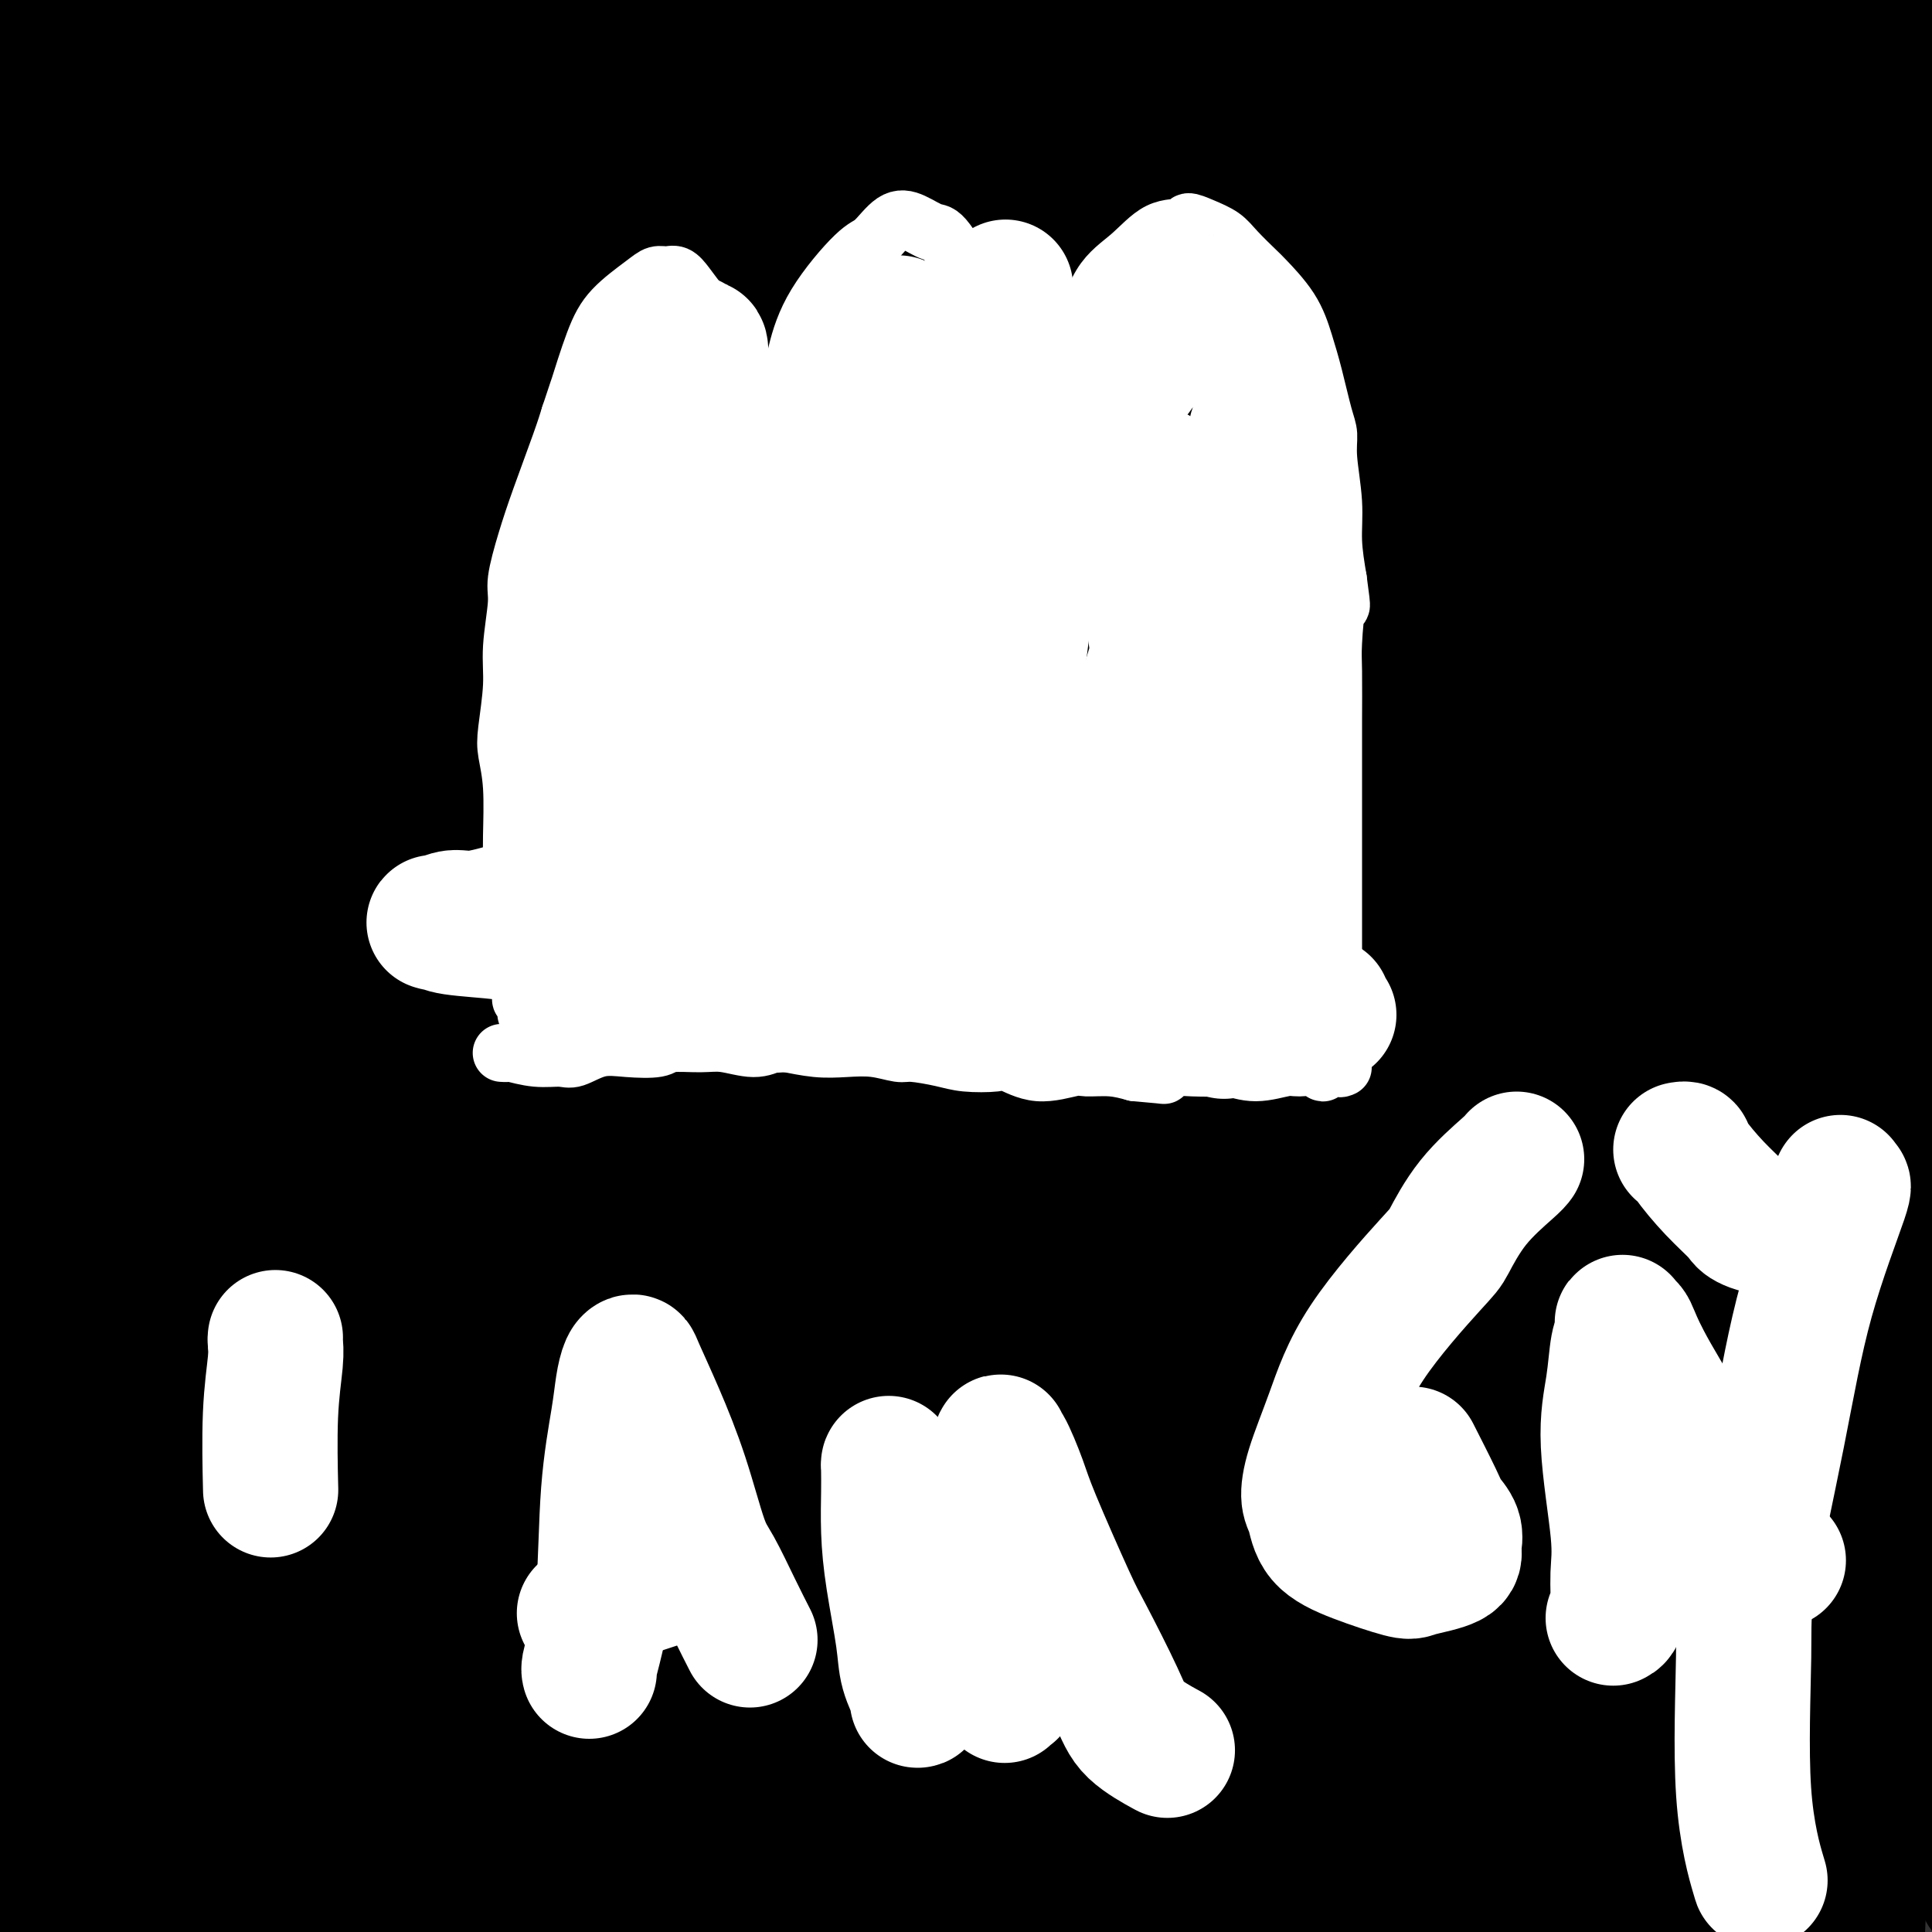 <svg viewBox='0 0 400 400' version='1.1' xmlns='http://www.w3.org/2000/svg' xmlns:xlink='http://www.w3.org/1999/xlink'><rect x="0" y="0" width="400" height="400" fill="#333333" stroke="none"/><g fill='none' stroke='#6D6E70' stroke-width='28' stroke-linecap='round' stroke-linejoin='round'><path d='M14,4c-0.004,0.411 -0.008,0.821 0,1c0.008,0.179 0.027,0.125 0,1c-0.027,0.875 -0.101,2.678 0,4c0.101,1.322 0.376,2.165 0,5c-0.376,2.835 -1.404,7.664 -2,13c-0.596,5.336 -0.761,11.179 -1,16c-0.239,4.821 -0.551,8.619 -1,14c-0.449,5.381 -1.034,12.344 -1,16c0.034,3.656 0.689,4.003 1,7c0.311,2.997 0.280,8.644 1,14c0.720,5.356 2.192,10.422 3,15c0.808,4.578 0.953,8.667 2,14c1.047,5.333 2.995,11.909 4,15c1.005,3.091 1.066,2.696 2,6c0.934,3.304 2.740,10.307 4,16c1.260,5.693 1.973,10.075 3,15c1.027,4.925 2.367,10.394 3,14c0.633,3.606 0.558,5.350 1,9c0.442,3.650 1.401,9.208 2,15c0.599,5.792 0.837,11.819 1,18c0.163,6.181 0.250,12.516 0,19c-0.250,6.484 -0.835,13.119 -1,17c-0.165,3.881 0.092,5.010 0,9c-0.092,3.990 -0.532,10.841 -1,17c-0.468,6.159 -0.962,11.627 -1,17c-0.038,5.373 0.382,10.653 0,16c-0.382,5.347 -1.567,10.761 -2,14c-0.433,3.239 -0.116,4.301 0,7c0.116,2.699 0.031,7.034 0,11c-0.031,3.966 -0.009,7.562 0,11c0.009,3.438 0.004,6.719 0,10'/><path d='M31,380c-0.791,24.609 -0.267,12.130 0,8c0.267,-4.130 0.279,0.088 0,3c-0.279,2.912 -0.849,4.517 -1,6c-0.151,1.483 0.118,2.845 0,4c-0.118,1.155 -0.624,2.102 -1,3c-0.376,0.898 -0.623,1.747 -1,2c-0.377,0.253 -0.886,-0.090 -1,0c-0.114,0.090 0.165,0.612 0,1c-0.165,0.388 -0.775,0.643 -1,1c-0.225,0.357 -0.064,0.816 0,1c0.064,0.184 0.032,0.092 0,0'/></g>
<g fill='none' stroke='#000000' stroke-width='28' stroke-linecap='round' stroke-linejoin='round'><path d='M21,17c-0.004,0.249 -0.007,0.499 0,1c0.007,0.501 0.025,1.255 0,2c-0.025,0.745 -0.094,1.481 0,2c0.094,0.519 0.350,0.820 -1,4c-1.350,3.180 -4.307,9.238 -6,16c-1.693,6.762 -2.124,14.229 -3,22c-0.876,7.771 -2.198,15.845 -3,27c-0.802,11.155 -1.085,25.392 -1,33c0.085,7.608 0.538,8.587 1,16c0.462,7.413 0.933,21.261 2,34c1.067,12.739 2.729,24.368 5,38c2.271,13.632 5.149,29.267 7,38c1.851,8.733 2.674,10.566 4,20c1.326,9.434 3.157,26.470 5,41c1.843,14.530 3.700,26.553 5,39c1.300,12.447 2.043,25.317 3,37c0.957,11.683 2.129,22.179 3,28c0.871,5.821 1.443,6.965 2,10c0.557,3.035 1.101,7.959 1,11c-0.101,3.041 -0.848,4.199 -1,5c-0.152,0.801 0.289,1.246 0,1c-0.289,-0.246 -1.308,-1.183 -2,-2c-0.692,-0.817 -1.059,-1.516 -2,-4c-0.941,-2.484 -2.458,-6.754 -3,-15c-0.542,-8.246 -0.108,-20.469 0,-33c0.108,-12.531 -0.109,-25.372 0,-44c0.109,-18.628 0.545,-43.045 1,-57c0.455,-13.955 0.930,-17.450 3,-34c2.070,-16.550 5.734,-46.157 9,-72c3.266,-25.843 6.133,-47.921 9,-70'/><path d='M59,111c6.281,-38.507 11.484,-46.774 16,-61c4.516,-14.226 8.345,-34.412 11,-45c2.655,-10.588 4.135,-11.579 6,-16c1.865,-4.421 4.115,-12.271 5,-16c0.885,-3.729 0.406,-3.338 0,-2c-0.406,1.338 -0.740,3.622 -1,5c-0.260,1.378 -0.447,1.850 -3,12c-2.553,10.150 -7.470,29.978 -12,51c-4.530,21.022 -8.671,43.240 -14,71c-5.329,27.760 -11.845,61.064 -15,80c-3.155,18.936 -2.949,23.506 -5,42c-2.051,18.494 -6.357,50.912 -9,76c-2.643,25.088 -3.622,42.845 -4,57c-0.378,14.155 -0.156,24.706 0,30c0.156,5.294 0.245,5.330 0,6c-0.245,0.670 -0.824,1.974 0,0c0.824,-1.974 3.049,-7.227 8,-18c4.951,-10.773 12.627,-27.066 21,-48c8.373,-20.934 17.444,-46.508 32,-78c14.556,-31.492 34.597,-68.901 46,-90c11.403,-21.099 14.167,-25.888 28,-45c13.833,-19.112 38.734,-52.547 60,-75c21.266,-22.453 38.897,-33.923 49,-41c10.103,-7.077 12.678,-9.760 13,-9c0.322,0.760 -1.608,4.962 -3,9c-1.392,4.038 -2.245,7.913 -12,22c-9.755,14.087 -28.412,38.388 -45,62c-16.588,23.612 -31.106,46.535 -46,72c-14.894,25.465 -30.164,53.471 -39,69c-8.836,15.529 -11.239,18.580 -16,29c-4.761,10.420 -11.881,28.210 -19,46'/><path d='M111,306c-3.883,9.721 -4.092,11.022 -5,13c-0.908,1.978 -2.516,4.632 1,0c3.516,-4.632 12.156,-16.551 18,-24c5.844,-7.449 8.893,-10.428 20,-24c11.107,-13.572 30.271,-37.737 50,-61c19.729,-23.263 40.021,-45.625 61,-67c20.979,-21.375 42.643,-41.762 64,-58c21.357,-16.238 42.406,-28.325 53,-34c10.594,-5.675 10.733,-4.938 13,-6c2.267,-1.062 6.661,-3.924 5,0c-1.661,3.924 -9.377,14.635 -22,30c-12.623,15.365 -30.153,35.385 -48,59c-17.847,23.615 -36.012,50.827 -46,66c-9.988,15.173 -11.798,18.307 -19,33c-7.202,14.693 -19.796,40.943 -27,59c-7.204,18.057 -9.019,27.919 -9,33c0.019,5.081 1.871,5.379 2,6c0.129,0.621 -1.465,1.563 2,-1c3.465,-2.563 11.989,-8.631 23,-17c11.011,-8.369 24.508,-19.040 38,-30c13.492,-10.960 26.979,-22.210 42,-35c15.021,-12.790 31.577,-27.120 41,-35c9.423,-7.880 11.713,-9.308 19,-14c7.287,-4.692 19.570,-12.646 25,-16c5.430,-3.354 4.007,-2.106 4,-2c-0.007,0.106 1.403,-0.930 -4,8c-5.403,8.930 -17.619,27.827 -25,38c-7.381,10.173 -9.927,11.624 -16,22c-6.073,10.376 -15.674,29.678 -21,43c-5.326,13.322 -6.379,20.663 -7,27c-0.621,6.337 -0.811,11.668 -1,17'/><path d='M342,336c-0.630,7.350 1.793,3.725 3,3c1.207,-0.725 1.196,1.449 3,3c1.804,1.551 5.423,2.479 8,4c2.577,1.521 4.114,3.637 6,7c1.886,3.363 4.123,7.975 5,10c0.877,2.025 0.396,1.463 1,4c0.604,2.537 2.294,8.173 3,12c0.706,3.827 0.426,5.847 1,8c0.574,2.153 2.000,4.440 3,7c1.000,2.560 1.575,5.392 2,7c0.425,1.608 0.701,1.992 1,4c0.299,2.008 0.620,5.642 1,8c0.380,2.358 0.820,3.441 1,4c0.180,0.559 0.102,0.592 0,1c-0.102,0.408 -0.226,1.189 0,1c0.226,-0.189 0.801,-1.347 1,-3c0.199,-1.653 0.020,-3.800 0,-5c-0.020,-1.200 0.118,-1.452 0,-3c-0.118,-1.548 -0.492,-4.392 -1,-9c-0.508,-4.608 -1.148,-10.979 -2,-17c-0.852,-6.021 -1.914,-11.690 -3,-21c-1.086,-9.310 -2.196,-22.259 -3,-29c-0.804,-6.741 -1.301,-7.272 -2,-15c-0.699,-7.728 -1.599,-22.651 -3,-36c-1.401,-13.349 -3.304,-25.124 -4,-38c-0.696,-12.876 -0.187,-26.853 0,-35c0.187,-8.147 0.050,-10.463 0,-18c-0.050,-7.537 -0.014,-20.296 0,-32c0.014,-11.704 0.007,-22.352 0,-33'/><path d='M363,125c0.338,-23.748 1.183,-24.117 2,-32c0.817,-7.883 1.605,-23.279 2,-31c0.395,-7.721 0.397,-7.767 1,-12c0.603,-4.233 1.808,-12.654 3,-20c1.192,-7.346 2.372,-13.619 3,-18c0.628,-4.381 0.705,-6.872 1,-10c0.295,-3.128 0.808,-6.895 1,-9c0.192,-2.105 0.063,-2.549 0,-3c-0.063,-0.451 -0.059,-0.908 0,-1c0.059,-0.092 0.173,0.181 0,0c-0.173,-0.181 -0.634,-0.816 -1,5c-0.366,5.816 -0.638,18.083 -1,25c-0.362,6.917 -0.812,8.484 -1,17c-0.188,8.516 -0.112,23.980 0,40c0.112,16.020 0.260,32.595 0,49c-0.260,16.405 -0.929,32.640 -1,52c-0.071,19.360 0.454,41.844 1,54c0.546,12.156 1.112,13.985 2,26c0.888,12.015 2.097,34.216 3,52c0.903,17.784 1.499,31.152 2,45c0.501,13.848 0.909,28.175 1,36c0.091,7.825 -0.133,9.148 0,13c0.133,3.852 0.623,10.232 1,14c0.377,3.768 0.641,4.924 1,5c0.359,0.076 0.814,-0.929 1,-2c0.186,-1.071 0.102,-2.209 0,-3c-0.102,-0.791 -0.224,-1.234 0,-6c0.224,-4.766 0.792,-13.855 1,-23c0.208,-9.145 0.056,-18.347 0,-31c-0.056,-12.653 -0.016,-28.758 0,-40c0.016,-11.242 0.008,-17.621 0,-24'/><path d='M385,293c0.413,-28.218 0.447,-34.264 1,-47c0.553,-12.736 1.625,-32.161 2,-50c0.375,-17.839 0.053,-34.090 0,-50c-0.053,-15.910 0.161,-31.478 1,-47c0.839,-15.522 2.302,-30.999 3,-40c0.698,-9.001 0.632,-11.526 1,-18c0.368,-6.474 1.170,-16.897 2,-25c0.830,-8.103 1.687,-13.888 2,-18c0.313,-4.112 0.083,-6.552 0,-8c-0.083,-1.448 -0.019,-1.904 0,-2c0.019,-0.096 -0.008,0.167 0,0c0.008,-0.167 0.052,-0.763 0,0c-0.052,0.763 -0.201,2.886 0,4c0.201,1.114 0.752,1.218 2,8c1.248,6.782 3.191,20.240 5,33c1.809,12.760 3.482,24.821 5,38c1.518,13.179 2.880,27.475 5,43c2.120,15.525 4.999,32.280 6,42c1.001,9.720 0.122,12.404 0,23c-0.122,10.596 0.511,29.102 0,46c-0.511,16.898 -2.165,32.186 -4,47c-1.835,14.814 -3.850,29.155 -7,42c-3.150,12.845 -7.434,24.196 -10,31c-2.566,6.804 -3.413,9.062 -6,13c-2.587,3.938 -6.914,9.558 -11,13c-4.086,3.442 -7.931,4.708 -13,6c-5.069,1.292 -11.361,2.611 -21,1c-9.639,-1.611 -22.625,-6.154 -30,-9c-7.375,-2.846 -9.139,-3.997 -18,-7c-8.861,-3.003 -24.817,-7.858 -40,-13c-15.183,-5.142 -29.591,-10.571 -44,-16'/><path d='M216,333c-29.026,-9.906 -35.590,-12.173 -41,-14c-5.410,-1.827 -9.665,-3.216 -17,-6c-7.335,-2.784 -17.749,-6.965 -25,-11c-7.251,-4.035 -11.338,-7.926 -14,-12c-2.662,-4.074 -3.899,-8.331 -3,-17c0.899,-8.669 3.934,-21.750 6,-29c2.066,-7.250 3.163,-8.670 9,-17c5.837,-8.330 16.415,-23.570 29,-38c12.585,-14.430 27.179,-28.049 43,-40c15.821,-11.951 32.871,-22.233 52,-31c19.129,-8.767 40.339,-16.019 52,-20c11.661,-3.981 13.774,-4.690 24,-5c10.226,-0.310 28.566,-0.220 40,3c11.434,3.220 15.963,9.570 19,16c3.037,6.430 4.582,12.940 2,25c-2.582,12.060 -9.293,29.671 -13,40c-3.707,10.329 -4.412,13.376 -12,25c-7.588,11.624 -22.061,31.826 -35,48c-12.939,16.174 -24.343,28.320 -36,39c-11.657,10.680 -23.565,19.894 -36,28c-12.435,8.106 -25.397,15.102 -33,19c-7.603,3.898 -9.847,4.697 -17,6c-7.153,1.303 -19.215,3.111 -29,4c-9.785,0.889 -17.293,0.858 -26,-2c-8.707,-2.858 -18.615,-8.544 -24,-12c-5.385,-3.456 -6.248,-4.683 -9,-11c-2.752,-6.317 -7.392,-17.726 -9,-30c-1.608,-12.274 -0.184,-25.414 5,-42c5.184,-16.586 14.126,-36.619 20,-48c5.874,-11.381 8.678,-14.109 18,-24c9.322,-9.891 25.161,-26.946 41,-44'/><path d='M197,133c17.484,-17.618 31.695,-27.663 48,-36c16.305,-8.337 34.703,-14.965 51,-21c16.297,-6.035 30.493,-11.478 39,-14c8.507,-2.522 11.324,-2.125 18,-2c6.676,0.125 17.212,-0.024 23,1c5.788,1.024 6.827,3.219 8,7c1.173,3.781 2.478,9.146 0,19c-2.478,9.854 -8.739,24.195 -13,32c-4.261,7.805 -6.523,9.073 -15,18c-8.477,8.927 -23.169,25.513 -37,39c-13.831,13.487 -26.802,23.877 -39,32c-12.198,8.123 -23.625,13.981 -34,18c-10.375,4.019 -19.699,6.199 -25,7c-5.301,0.801 -6.581,0.224 -12,0c-5.419,-0.224 -14.978,-0.096 -24,-1c-9.022,-0.904 -17.506,-2.839 -27,-6c-9.494,-3.161 -19.999,-7.547 -25,-10c-5.001,-2.453 -4.498,-2.974 -8,-5c-3.502,-2.026 -11.009,-5.556 -16,-9c-4.991,-3.444 -7.467,-6.802 -11,-11c-3.533,-4.198 -8.122,-9.237 -11,-14c-2.878,-4.763 -4.044,-9.250 -5,-12c-0.956,-2.750 -1.702,-3.761 -2,-6c-0.298,-2.239 -0.148,-5.705 0,-9c0.148,-3.295 0.295,-6.419 2,-9c1.705,-2.581 4.967,-4.619 9,-7c4.033,-2.381 8.838,-5.105 12,-7c3.162,-1.895 4.683,-2.962 11,-6c6.317,-3.038 17.432,-8.049 28,-12c10.568,-3.951 20.591,-6.843 31,-10c10.409,-3.157 21.205,-6.578 32,-10'/><path d='M205,89c11.986,-3.041 10.450,-0.642 21,-3c10.550,-2.358 33.185,-9.472 51,-14c17.815,-4.528 30.808,-6.468 47,-9c16.192,-2.532 35.582,-5.655 53,-6c17.418,-0.345 32.863,2.089 42,3c9.137,0.911 11.965,0.300 19,2c7.035,1.700 18.278,5.712 25,9c6.722,3.288 8.922,5.850 11,8c2.078,2.150 4.034,3.886 5,5c0.966,1.114 0.942,1.607 1,2c0.058,0.393 0.199,0.686 0,1c-0.199,0.314 -0.738,0.647 -1,1c-0.262,0.353 -0.246,0.724 0,1c0.246,0.276 0.723,0.456 -2,0c-2.723,-0.456 -8.647,-1.548 -12,-2c-3.353,-0.452 -4.136,-0.266 -7,-1c-2.864,-0.734 -7.810,-2.390 -12,-3c-4.190,-0.610 -7.626,-0.174 -9,0c-1.374,0.174 -0.687,0.087 0,0'/><path d='M321,56c0.018,0.225 0.036,0.451 -1,0c-1.036,-0.451 -3.126,-1.577 -5,-2c-1.874,-0.423 -3.532,-0.142 -9,-1c-5.468,-0.858 -14.746,-2.856 -20,-4c-5.254,-1.144 -6.485,-1.435 -12,-2c-5.515,-0.565 -15.313,-1.404 -25,-2c-9.687,-0.596 -19.261,-0.949 -29,-2c-9.739,-1.051 -19.641,-2.800 -31,-4c-11.359,-1.200 -24.174,-1.851 -32,-2c-7.826,-0.149 -10.663,0.203 -19,-1c-8.337,-1.203 -22.175,-3.962 -35,-5c-12.825,-1.038 -24.638,-0.355 -36,-1c-11.362,-0.645 -22.273,-2.618 -34,-3c-11.727,-0.382 -24.269,0.826 -31,1c-6.731,0.174 -7.651,-0.685 -12,-1c-4.349,-0.315 -12.128,-0.086 -17,0c-4.872,0.086 -6.837,0.030 -8,0c-1.163,-0.030 -1.524,-0.034 0,0c1.524,0.034 4.932,0.108 8,0c3.068,-0.108 5.794,-0.396 16,0c10.206,0.396 27.891,1.477 46,2c18.109,0.523 36.644,0.489 59,1c22.356,0.511 48.535,1.567 63,2c14.465,0.433 17.216,0.242 32,1c14.784,0.758 41.602,2.463 63,4c21.398,1.537 37.376,2.906 52,5c14.624,2.094 27.892,4.913 35,6c7.108,1.087 8.054,0.440 11,1c2.946,0.560 7.893,2.325 10,3c2.107,0.675 1.375,0.259 1,0c-0.375,-0.259 -0.393,-0.360 -4,-1c-3.607,-0.640 -10.804,-1.820 -18,-3'/><path d='M339,48c-11.817,-1.608 -30.860,-3.628 -39,-5c-8.140,-1.372 -5.377,-2.097 -25,-4c-19.623,-1.903 -61.631,-4.983 -81,-7c-19.369,-2.017 -16.098,-2.971 -28,-4c-11.902,-1.029 -38.977,-2.134 -53,-3c-14.023,-0.866 -14.993,-1.493 -24,-3c-9.007,-1.507 -26.050,-3.895 -39,-6c-12.950,-2.105 -21.809,-3.926 -28,-5c-6.191,-1.074 -9.716,-1.399 -12,-2c-2.284,-0.601 -3.328,-1.478 -4,-2c-0.672,-0.522 -0.973,-0.690 -1,-1c-0.027,-0.310 0.221,-0.762 3,-2c2.779,-1.238 8.088,-3.262 20,-5c11.912,-1.738 30.426,-3.191 41,-4c10.574,-0.809 13.207,-0.974 25,-1c11.793,-0.026 32.747,0.087 52,0c19.253,-0.087 36.806,-0.374 55,0c18.194,0.374 37.030,1.408 54,3c16.970,1.592 32.075,3.742 47,6c14.925,2.258 29.670,4.623 38,6c8.330,1.377 10.246,1.766 14,3c3.754,1.234 9.345,3.314 12,4c2.655,0.686 2.374,-0.021 2,0c-0.374,0.021 -0.840,0.771 -1,1c-0.160,0.229 -0.014,-0.062 -4,0c-3.986,0.062 -12.104,0.478 -23,0c-10.896,-0.478 -24.569,-1.849 -40,-3c-15.431,-1.151 -32.621,-2.082 -54,-3c-21.379,-0.918 -46.948,-1.824 -61,-2c-14.052,-0.176 -16.586,0.378 -30,1c-13.414,0.622 -37.707,1.311 -62,2'/><path d='M93,12c-25.100,1.398 -41.851,3.394 -57,5c-15.149,1.606 -28.695,2.823 -41,4c-12.305,1.177 -23.369,2.314 -29,3c-5.631,0.686 -5.831,0.920 -8,1c-2.169,0.080 -6.309,0.005 -8,0c-1.691,-0.005 -0.934,0.060 0,0c0.934,-0.060 2.044,-0.243 13,-1c10.956,-0.757 31.757,-2.086 43,-3c11.243,-0.914 12.928,-1.414 27,-2c14.072,-0.586 40.529,-1.260 64,-2c23.471,-0.740 43.955,-1.547 69,-1c25.045,0.547 54.653,2.450 71,3c16.347,0.550 19.435,-0.251 33,1c13.565,1.251 37.606,4.555 56,7c18.394,2.445 31.139,4.032 43,6c11.861,1.968 22.837,4.318 29,6c6.163,1.682 7.512,2.697 8,3c0.488,0.303 0.117,-0.104 0,0c-0.117,0.104 0.022,0.721 -2,1c-2.022,0.279 -6.205,0.221 -16,1c-9.795,0.779 -25.203,2.395 -34,3c-8.797,0.605 -10.982,0.200 -22,0c-11.018,-0.200 -30.870,-0.194 -49,0c-18.130,0.194 -34.540,0.575 -51,1c-16.460,0.425 -32.972,0.895 -50,2c-17.028,1.105 -34.571,2.846 -45,4c-10.429,1.154 -13.742,1.721 -22,2c-8.258,0.279 -21.461,0.271 -32,1c-10.539,0.729 -18.414,2.196 -24,3c-5.586,0.804 -8.882,0.944 -11,1c-2.118,0.056 -3.059,0.028 -4,0'/><path d='M44,61c-21.305,1.668 -5.567,0.338 0,0c5.567,-0.338 0.962,0.315 5,0c4.038,-0.315 16.720,-1.599 29,-3c12.280,-1.401 24.157,-2.920 42,-5c17.843,-2.080 41.650,-4.720 55,-6c13.350,-1.280 16.243,-1.200 31,-3c14.757,-1.800 41.377,-5.480 63,-8c21.623,-2.520 38.249,-3.878 55,-5c16.751,-1.122 33.628,-2.006 42,-3c8.372,-0.994 8.240,-2.098 10,-3c1.760,-0.902 5.411,-1.602 7,-2c1.589,-0.398 1.115,-0.493 -1,0c-2.115,0.493 -5.873,1.573 -16,3c-10.127,1.427 -26.625,3.202 -36,4c-9.375,0.798 -11.627,0.621 -25,3c-13.373,2.379 -37.866,7.316 -60,11c-22.134,3.684 -41.909,6.115 -63,11c-21.091,4.885 -43.500,12.225 -63,18c-19.500,5.775 -36.092,9.985 -46,13c-9.908,3.015 -13.131,4.835 -18,6c-4.869,1.165 -11.383,1.676 -15,2c-3.617,0.324 -4.338,0.459 -5,0c-0.662,-0.459 -1.266,-1.514 0,-4c1.266,-2.486 4.401,-6.402 7,-9c2.599,-2.598 4.663,-3.877 7,-7c2.337,-3.123 4.947,-8.089 9,-13c4.053,-4.911 9.550,-9.766 13,-15c3.450,-5.234 4.853,-10.846 6,-14c1.147,-3.154 2.040,-3.849 3,-7c0.960,-3.151 1.989,-8.757 2,-13c0.011,-4.243 -0.994,-7.121 -2,-10'/><path d='M80,2c-0.765,-4.637 -2.679,-4.729 -3,-5c-0.321,-0.271 0.951,-0.720 -1,0c-1.951,0.720 -7.126,2.607 -10,4c-2.874,1.393 -3.448,2.290 -6,8c-2.552,5.710 -7.081,16.233 -12,29c-4.919,12.767 -10.228,27.777 -13,37c-2.772,9.223 -3.005,12.660 -5,24c-1.995,11.340 -5.750,30.585 -8,46c-2.250,15.415 -2.994,27.000 -4,38c-1.006,11.000 -2.274,21.415 -3,28c-0.726,6.585 -0.909,9.339 -1,11c-0.091,1.661 -0.088,2.231 0,2c0.088,-0.231 0.261,-1.261 0,-2c-0.261,-0.739 -0.956,-1.188 -1,-5c-0.044,-3.812 0.564,-10.989 1,-22c0.436,-11.011 0.702,-25.857 1,-34c0.298,-8.143 0.630,-9.584 1,-20c0.370,-10.416 0.778,-29.806 3,-49c2.222,-19.194 6.258,-38.192 10,-56c3.742,-17.808 7.188,-34.425 11,-48c3.812,-13.575 7.989,-24.106 10,-29c2.011,-4.894 1.858,-4.150 2,-5c0.142,-0.850 0.581,-3.294 1,-4c0.419,-0.706 0.820,0.325 0,10c-0.820,9.675 -2.859,27.992 -4,38c-1.141,10.008 -1.384,11.706 -3,24c-1.616,12.294 -4.604,35.184 -7,58c-2.396,22.816 -4.199,45.559 -6,68c-1.801,22.441 -3.600,44.580 -5,65c-1.400,20.420 -2.400,39.120 -3,50c-0.600,10.880 -0.800,13.940 -1,17'/><path d='M24,280c-1.631,23.505 -1.209,16.268 -1,14c0.209,-2.268 0.206,0.431 0,1c-0.206,0.569 -0.615,-0.994 0,-9c0.615,-8.006 2.253,-22.454 3,-31c0.747,-8.546 0.604,-11.190 1,-21c0.396,-9.810 1.331,-26.787 2,-44c0.669,-17.213 1.072,-34.663 2,-52c0.928,-17.337 2.381,-34.563 5,-54c2.619,-19.437 6.406,-41.087 9,-53c2.594,-11.913 3.996,-14.091 6,-21c2.004,-6.909 4.609,-18.550 6,-24c1.391,-5.450 1.567,-4.710 2,-2c0.433,2.710 1.123,7.389 2,12c0.877,4.611 1.941,9.153 2,21c0.059,11.847 -0.886,31.000 -2,52c-1.114,21.000 -2.396,43.849 -3,66c-0.604,22.151 -0.531,43.605 -1,68c-0.469,24.395 -1.480,51.732 -2,67c-0.520,15.268 -0.548,18.468 -1,32c-0.452,13.532 -1.329,37.397 -2,56c-0.671,18.603 -1.136,31.946 -2,45c-0.864,13.054 -2.127,25.821 -3,32c-0.873,6.179 -1.355,5.770 -2,9c-0.645,3.230 -1.451,10.099 -2,13c-0.549,2.901 -0.840,1.835 -1,2c-0.160,0.165 -0.187,1.561 -1,0c-0.813,-1.561 -2.411,-6.078 -3,-9c-0.589,-2.922 -0.168,-4.247 0,-11c0.168,-6.753 0.084,-18.933 0,-31c-0.084,-12.067 -0.167,-24.019 0,-37c0.167,-12.981 0.583,-26.990 1,-41'/><path d='M39,330c0.094,-27.125 -0.170,-34.938 0,-41c0.170,-6.062 0.773,-10.372 1,-21c0.227,-10.628 0.077,-27.572 0,-42c-0.077,-14.428 -0.079,-26.339 0,-35c0.079,-8.661 0.241,-14.073 0,-17c-0.241,-2.927 -0.886,-3.371 -1,-4c-0.114,-0.629 0.303,-1.443 0,-1c-0.303,0.443 -1.327,2.145 -3,8c-1.673,5.855 -3.995,15.865 -6,30c-2.005,14.135 -3.691,32.395 -5,43c-1.309,10.605 -2.239,13.557 -3,25c-0.761,11.443 -1.352,31.379 -2,49c-0.648,17.621 -1.353,32.928 -2,47c-0.647,14.072 -1.235,26.908 -2,37c-0.765,10.092 -1.708,17.439 -2,21c-0.292,3.561 0.068,3.337 0,4c-0.068,0.663 -0.562,2.214 -1,3c-0.438,0.786 -0.818,0.809 -2,-3c-1.182,-3.809 -3.164,-11.449 -4,-16c-0.836,-4.551 -0.524,-6.015 -1,-13c-0.476,-6.985 -1.738,-19.493 -3,-32'/><path d='M259,328c-108.644,14.659 -217.288,29.318 -258,19c-40.712,-10.318 -13.494,-45.615 -3,-64c10.494,-18.385 4.262,-19.860 1,-24c-3.262,-4.140 -3.555,-10.945 1,-22c4.555,-11.055 13.957,-26.361 5,-41c-8.957,-14.639 -36.273,-28.611 3,-17c39.273,11.611 145.137,48.806 251,86'/><path d='M38,306c-0.031,0.380 -0.063,0.761 0,1c0.063,0.239 0.220,0.338 0,1c-0.220,0.662 -0.817,1.888 -1,3c-0.183,1.112 0.048,2.110 0,3c-0.048,0.890 -0.374,1.672 0,2c0.374,0.328 1.447,0.204 0,2c-1.447,1.796 -5.413,5.513 -7,7c-1.587,1.487 -0.793,0.743 0,0'/><path d='M9,389c-0.444,0.009 -0.888,0.018 -1,0c-0.112,-0.018 0.109,-0.062 0,0c-0.109,0.062 -0.549,0.230 -1,0c-0.451,-0.230 -0.914,-0.856 -1,-2c-0.086,-1.144 0.206,-2.804 0,-7c-0.206,-4.196 -0.910,-10.926 -1,-15c-0.090,-4.074 0.436,-5.491 1,-12c0.564,-6.509 1.168,-18.110 2,-28c0.832,-9.890 1.891,-18.071 3,-28c1.109,-9.929 2.266,-21.608 3,-28c0.734,-6.392 1.044,-7.496 2,-13c0.956,-5.504 2.558,-15.406 4,-22c1.442,-6.594 2.723,-9.879 4,-13c1.277,-3.121 2.549,-6.078 3,-8c0.451,-1.922 0.082,-2.809 0,-3c-0.082,-0.191 0.125,0.314 0,1c-0.125,0.686 -0.582,1.555 -2,5c-1.418,3.445 -3.799,9.468 -6,17c-2.201,7.532 -4.223,16.572 -6,27c-1.777,10.428 -3.309,22.244 -4,29c-0.691,6.756 -0.540,8.453 -1,15c-0.460,6.547 -1.531,17.945 -2,27c-0.469,9.055 -0.334,15.765 0,22c0.334,6.235 0.868,11.993 1,15c0.132,3.007 -0.139,3.263 0,4c0.139,0.737 0.689,1.954 1,3c0.311,1.046 0.382,1.919 1,-1c0.618,-2.919 1.782,-9.632 4,-19c2.218,-9.368 5.491,-21.391 9,-37c3.509,-15.609 7.255,-34.805 11,-54'/><path d='M33,264c4.949,-21.209 4.822,-18.731 8,-32c3.178,-13.269 9.659,-42.284 16,-68c6.341,-25.716 12.540,-48.132 20,-70c7.460,-21.868 16.182,-43.187 21,-55c4.818,-11.813 5.733,-14.121 9,-20c3.267,-5.879 8.885,-15.329 11,-20c2.115,-4.671 0.727,-4.563 1,-2c0.273,2.563 2.205,7.581 0,20c-2.205,12.419 -8.549,32.241 -12,44c-3.451,11.759 -4.010,15.457 -7,31c-2.990,15.543 -8.412,42.932 -13,68c-4.588,25.068 -8.343,47.815 -12,74c-3.657,26.185 -7.217,55.807 -9,72c-1.783,16.193 -1.790,18.958 -3,30c-1.210,11.042 -3.624,30.362 -5,43c-1.376,12.638 -1.713,18.596 -2,22c-0.287,3.404 -0.524,4.256 0,3c0.524,-1.256 1.808,-4.619 2,-7c0.192,-2.381 -0.709,-3.780 0,-12c0.709,-8.220 3.028,-23.262 6,-41c2.972,-17.738 6.598,-38.173 9,-58c2.402,-19.827 3.580,-39.046 8,-64c4.420,-24.954 12.080,-55.641 16,-72c3.920,-16.359 4.099,-18.389 8,-34c3.901,-15.611 11.524,-44.803 19,-66c7.476,-21.197 14.806,-34.401 19,-43c4.194,-8.599 5.251,-12.594 6,-14c0.749,-1.406 1.191,-0.222 1,3c-0.191,3.222 -1.013,8.483 -5,21c-3.987,12.517 -11.139,32.291 -18,54c-6.861,21.709 -13.430,45.355 -20,69'/><path d='M107,140c-9.631,34.854 -14.708,60.489 -18,73c-3.292,12.511 -4.798,11.899 -9,35c-4.202,23.101 -11.101,69.914 -14,91c-2.899,21.086 -1.800,16.443 -2,20c-0.200,3.557 -1.700,15.314 -2,20c-0.300,4.686 0.598,2.301 1,2c0.402,-0.301 0.306,1.483 2,-4c1.694,-5.483 5.177,-18.232 8,-33c2.823,-14.768 4.985,-31.557 9,-54c4.015,-22.443 9.883,-50.542 13,-66c3.117,-15.458 3.482,-18.275 7,-34c3.518,-15.725 10.190,-44.357 17,-71c6.810,-26.643 13.757,-51.297 21,-74c7.243,-22.703 14.781,-43.455 22,-61c7.219,-17.545 14.120,-31.882 17,-38c2.880,-6.118 1.740,-4.019 2,-4c0.260,0.019 1.918,-2.044 -2,6c-3.918,8.044 -13.414,26.195 -24,48c-10.586,21.805 -22.263,47.263 -34,79c-11.737,31.737 -23.534,69.753 -30,91c-6.466,21.247 -7.601,25.724 -12,46c-4.399,20.276 -12.062,56.351 -17,85c-4.938,28.649 -7.151,49.872 -8,67c-0.849,17.128 -0.335,30.160 0,36c0.335,5.840 0.490,4.488 1,5c0.510,0.512 1.377,2.889 3,-1c1.623,-3.889 4.004,-14.045 7,-26c2.996,-11.955 6.607,-25.710 12,-47c5.393,-21.290 12.567,-50.117 16,-66c3.433,-15.883 3.124,-18.824 7,-35c3.876,-16.176 11.938,-45.588 20,-75'/><path d='M120,155c12.908,-48.368 17.678,-57.789 25,-75c7.322,-17.211 17.198,-42.214 25,-59c7.802,-16.786 13.532,-25.355 16,-30c2.468,-4.645 1.675,-5.365 2,-5c0.325,0.365 1.769,1.814 0,10c-1.769,8.186 -6.749,23.107 -14,42c-7.251,18.893 -16.771,41.757 -26,70c-9.229,28.243 -18.166,61.865 -23,80c-4.834,18.135 -5.566,20.783 -9,38c-3.434,17.217 -9.569,49.004 -13,71c-3.431,21.996 -4.158,34.202 -4,42c0.158,7.798 1.201,11.189 2,12c0.799,0.811 1.354,-0.958 2,-2c0.646,-1.042 1.383,-1.358 4,-10c2.617,-8.642 7.116,-25.609 12,-44c4.884,-18.391 10.155,-38.206 16,-62c5.845,-23.794 12.266,-51.565 16,-67c3.734,-15.435 4.781,-18.532 9,-33c4.219,-14.468 11.609,-40.306 17,-59c5.391,-18.694 8.784,-30.245 11,-37c2.216,-6.755 3.254,-8.715 2,-6c-1.254,2.715 -4.801,10.103 -8,15c-3.199,4.897 -6.052,7.301 -13,23c-6.948,15.699 -17.993,44.693 -28,72c-10.007,27.307 -18.976,52.929 -27,83c-8.024,30.071 -15.102,64.592 -19,83c-3.898,18.408 -4.616,20.703 -6,34c-1.384,13.297 -3.433,37.595 -4,49c-0.567,11.405 0.347,9.917 1,10c0.653,0.083 1.044,1.738 3,-4c1.956,-5.738 5.478,-18.869 9,-32'/><path d='M98,364c2.764,-7.904 3.673,-9.663 7,-23c3.327,-13.337 9.071,-38.253 15,-62c5.929,-23.747 12.043,-46.327 18,-69c5.957,-22.673 11.757,-45.440 19,-68c7.243,-22.560 15.930,-44.912 21,-58c5.070,-13.088 6.523,-16.911 8,-21c1.477,-4.089 2.979,-8.445 4,-10c1.021,-1.555 1.562,-0.308 -1,9c-2.562,9.308 -8.226,26.679 -15,51c-6.774,24.321 -14.658,55.592 -19,73c-4.342,17.408 -5.142,20.953 -8,38c-2.858,17.047 -7.773,47.596 -11,73c-3.227,25.404 -4.767,45.661 -5,63c-0.233,17.339 0.841,31.759 2,39c1.159,7.241 2.404,7.304 3,8c0.596,0.696 0.542,2.026 2,-1c1.458,-3.026 4.427,-10.408 8,-22c3.573,-11.592 7.750,-27.394 13,-52c5.250,-24.606 11.575,-58.017 15,-77c3.425,-18.983 3.952,-23.537 9,-45c5.048,-21.463 14.618,-59.835 23,-94c8.382,-34.165 15.577,-64.124 24,-89c8.423,-24.876 18.075,-44.670 22,-54c3.925,-9.330 2.124,-8.197 2,-8c-0.124,0.197 1.431,-0.543 -1,5c-2.431,5.543 -8.848,17.370 -17,34c-8.152,16.630 -18.041,38.064 -27,66c-8.959,27.936 -16.989,62.375 -22,81c-5.011,18.625 -7.003,21.438 -12,42c-4.997,20.562 -12.999,58.875 -18,92c-5.001,33.125 -7.000,61.063 -9,89'/><path d='M148,374c-2.301,27.637 -3.553,52.231 -3,72c0.553,19.769 2.911,34.714 4,42c1.089,7.286 0.909,6.913 1,7c0.091,0.087 0.453,0.635 1,-4c0.547,-4.635 1.279,-14.452 3,-28c1.721,-13.548 4.431,-30.825 7,-52c2.569,-21.175 4.998,-46.246 6,-61c1.002,-14.754 0.579,-19.189 3,-34c2.421,-14.811 7.687,-39.998 12,-63c4.313,-23.002 7.672,-43.817 12,-62c4.328,-18.183 9.626,-33.732 14,-49c4.374,-15.268 7.824,-30.255 10,-37c2.176,-6.745 3.077,-5.248 4,-6c0.923,-0.752 1.866,-3.754 2,-3c0.134,0.754 -0.541,5.263 -4,18c-3.459,12.737 -9.701,33.700 -13,46c-3.299,12.300 -3.654,15.936 -7,32c-3.346,16.064 -9.682,44.556 -14,70c-4.318,25.444 -6.617,47.841 -8,70c-1.383,22.159 -1.848,44.080 -1,60c0.848,15.920 3.009,25.840 4,30c0.991,4.160 0.810,2.559 1,3c0.190,0.441 0.750,2.924 3,-3c2.250,-5.924 6.192,-20.253 10,-37c3.808,-16.747 7.484,-35.910 12,-63c4.516,-27.090 9.873,-62.106 13,-82c3.127,-19.894 4.026,-24.665 9,-43c4.974,-18.335 14.024,-50.234 21,-74c6.976,-23.766 11.878,-39.398 15,-49c3.122,-9.602 4.463,-13.172 5,-14c0.537,-0.828 0.268,1.086 0,3'/><path d='M270,63c-1.318,4.638 -4.613,14.732 -8,27c-3.387,12.268 -6.868,26.709 -11,44c-4.132,17.291 -8.917,37.431 -13,61c-4.083,23.569 -7.465,50.568 -9,66c-1.535,15.432 -1.223,19.298 -2,34c-0.777,14.702 -2.643,40.240 -3,59c-0.357,18.760 0.796,30.742 2,38c1.204,7.258 2.458,9.791 3,11c0.542,1.209 0.372,1.092 1,0c0.628,-1.092 2.054,-3.160 4,-10c1.946,-6.840 4.413,-18.452 7,-33c2.587,-14.548 5.296,-32.034 8,-54c2.704,-21.966 5.404,-48.413 7,-63c1.596,-14.587 2.087,-17.312 5,-33c2.913,-15.688 8.249,-44.337 14,-68c5.751,-23.663 11.919,-42.340 16,-59c4.081,-16.660 6.076,-31.303 7,-39c0.924,-7.697 0.776,-8.446 1,-9c0.224,-0.554 0.820,-0.911 -2,2c-2.820,2.911 -9.054,9.090 -18,26c-8.946,16.910 -20.602,44.550 -32,71c-11.398,26.450 -22.537,51.709 -33,82c-10.463,30.291 -20.252,65.615 -26,85c-5.748,19.385 -7.457,22.831 -11,38c-3.543,15.169 -8.919,42.062 -12,58c-3.081,15.938 -3.865,20.920 -4,23c-0.135,2.080 0.381,1.259 1,1c0.619,-0.259 1.341,0.044 3,-5c1.659,-5.044 4.254,-15.435 8,-28c3.746,-12.565 8.642,-27.304 14,-44c5.358,-16.696 11.179,-35.348 17,-54'/><path d='M204,290c9.855,-31.953 14.994,-48.835 18,-60c3.006,-11.165 3.881,-16.612 9,-32c5.119,-15.388 14.483,-40.718 23,-62c8.517,-21.282 16.186,-38.518 22,-52c5.814,-13.482 9.772,-23.211 11,-27c1.228,-3.789 -0.273,-1.638 -1,-1c-0.727,0.638 -0.681,-0.235 -6,8c-5.319,8.235 -16.004,25.580 -26,45c-9.996,19.420 -19.302,40.916 -28,63c-8.698,22.084 -16.789,44.758 -23,69c-6.211,24.242 -10.542,50.053 -13,64c-2.458,13.947 -3.044,16.029 -3,23c0.044,6.971 0.717,18.832 1,24c0.283,5.168 0.176,3.644 3,-1c2.824,-4.644 8.577,-12.407 12,-18c3.423,-5.593 4.514,-9.014 9,-21c4.486,-11.986 12.366,-32.535 20,-56c7.634,-23.465 15.022,-49.846 23,-75c7.978,-25.154 16.546,-49.080 26,-75c9.454,-25.920 19.795,-53.835 26,-70c6.205,-16.165 8.273,-20.581 11,-27c2.727,-6.419 6.114,-14.840 8,-19c1.886,-4.160 2.270,-4.059 -1,6c-3.270,10.059 -10.195,30.077 -15,42c-4.805,11.923 -7.491,15.753 -14,34c-6.509,18.247 -16.839,50.912 -25,83c-8.161,32.088 -14.151,63.598 -19,94c-4.849,30.402 -8.558,59.695 -11,87c-2.442,27.305 -3.619,52.620 -4,67c-0.381,14.380 0.034,17.823 1,23c0.966,5.177 2.483,12.089 4,19'/><path d='M242,445c1.595,6.370 3.081,1.296 5,-2c1.919,-3.296 4.270,-4.814 10,-25c5.730,-20.186 14.840,-59.039 20,-82c5.160,-22.961 6.370,-30.030 8,-38c1.630,-7.970 3.680,-16.841 8,-37c4.320,-20.159 10.909,-51.607 17,-79c6.091,-27.393 11.683,-50.732 17,-70c5.317,-19.268 10.360,-34.465 13,-42c2.640,-7.535 2.878,-7.407 3,-8c0.122,-0.593 0.129,-1.905 0,-1c-0.129,0.905 -0.392,4.029 -3,18c-2.608,13.971 -7.559,38.789 -11,52c-3.441,13.211 -5.372,14.815 -8,30c-2.628,15.185 -5.955,43.952 -9,70c-3.045,26.048 -5.810,49.377 -8,72c-2.190,22.623 -3.806,44.541 -4,64c-0.194,19.459 1.033,36.461 2,45c0.967,8.539 1.674,8.617 2,10c0.326,1.383 0.270,4.071 1,3c0.730,-1.071 2.246,-5.899 4,-16c1.754,-10.101 3.746,-25.473 6,-47c2.254,-21.527 4.769,-49.208 6,-65c1.231,-15.792 1.177,-19.696 3,-38c1.823,-18.304 5.524,-51.007 9,-78c3.476,-26.993 6.729,-48.277 9,-67c2.271,-18.723 3.562,-34.887 4,-43c0.438,-8.113 0.023,-8.177 0,-9c-0.023,-0.823 0.344,-2.406 -2,-1c-2.344,1.406 -7.400,5.802 -13,18c-5.600,12.198 -11.743,32.200 -18,52c-6.257,19.800 -12.629,39.400 -19,59'/><path d='M294,190c-6.891,21.843 -5.618,20.951 -8,34c-2.382,13.049 -8.419,40.039 -12,62c-3.581,21.961 -4.705,38.893 -5,52c-0.295,13.107 0.240,22.390 1,27c0.760,4.610 1.744,4.547 2,5c0.256,0.453 -0.216,1.422 1,-1c1.216,-2.422 4.120,-8.236 8,-19c3.880,-10.764 8.735,-26.477 13,-44c4.265,-17.523 7.938,-36.856 10,-48c2.062,-11.144 2.513,-14.099 5,-26c2.487,-11.901 7.012,-32.750 10,-49c2.988,-16.250 4.440,-27.902 6,-38c1.560,-10.098 3.229,-18.641 4,-23c0.771,-4.359 0.644,-4.535 1,-5c0.356,-0.465 1.194,-1.219 0,1c-1.194,2.219 -4.420,7.411 -8,17c-3.580,9.589 -7.516,23.573 -13,43c-5.484,19.427 -12.518,44.296 -16,57c-3.482,12.704 -3.414,13.244 -5,24c-1.586,10.756 -4.828,31.729 -6,43c-1.172,11.271 -0.274,12.841 0,14c0.274,1.159 -0.074,1.906 1,-2c1.074,-3.906 3.571,-12.467 7,-28c3.429,-15.533 7.789,-38.040 10,-51c2.211,-12.960 2.273,-16.374 5,-32c2.727,-15.626 8.121,-43.463 12,-66c3.879,-22.537 6.244,-39.774 9,-57c2.756,-17.226 5.904,-34.442 7,-43c1.096,-8.558 0.141,-8.458 -1,-10c-1.141,-1.542 -2.469,-4.726 -5,-3c-2.531,1.726 -6.266,8.363 -10,15'/><path d='M317,39c-4.689,7.099 -11.412,17.347 -17,30c-5.588,12.653 -10.040,27.710 -15,46c-4.960,18.290 -10.430,39.814 -13,52c-2.570,12.186 -2.242,15.035 -3,27c-0.758,11.965 -2.601,33.045 -3,49c-0.399,15.955 0.646,26.784 2,33c1.354,6.216 3.017,7.819 4,9c0.983,1.181 1.287,1.940 2,1c0.713,-0.940 1.835,-3.581 5,-10c3.165,-6.419 8.373,-16.617 12,-29c3.627,-12.383 5.672,-26.951 8,-42c2.328,-15.049 4.940,-30.580 6,-39c1.060,-8.420 0.567,-9.730 1,-16c0.433,-6.270 1.793,-17.501 2,-23c0.207,-5.499 -0.739,-5.267 -2,-4c-1.261,1.267 -2.837,3.567 -4,5c-1.163,1.433 -1.911,1.997 -4,7c-2.089,5.003 -5.518,14.445 -9,25c-3.482,10.555 -7.017,22.221 -9,31c-1.983,8.779 -2.413,14.669 -2,18c0.413,3.331 1.669,4.104 2,5c0.331,0.896 -0.264,1.917 1,0c1.264,-1.917 4.388,-6.770 8,-15c3.612,-8.230 7.713,-19.836 13,-36c5.287,-16.164 11.761,-36.886 15,-48c3.239,-11.114 3.242,-12.621 7,-24c3.758,-11.379 11.272,-32.629 16,-47c4.728,-14.371 6.669,-21.862 8,-27c1.331,-5.138 2.051,-7.922 2,-7c-0.051,0.922 -0.872,5.549 -2,10c-1.128,4.451 -2.564,8.725 -4,13'/><path d='M344,33c-3.262,10.387 -8.417,24.855 -13,41c-4.583,16.145 -8.593,33.968 -13,56c-4.407,22.032 -9.212,48.274 -12,63c-2.788,14.726 -3.558,17.937 -5,34c-1.442,16.063 -3.555,44.978 -5,68c-1.445,23.022 -2.222,40.149 -3,56c-0.778,15.851 -1.556,30.425 -2,41c-0.444,10.575 -0.554,17.151 0,20c0.554,2.849 1.772,1.972 2,2c0.228,0.028 -0.535,0.961 0,0c0.535,-0.961 2.366,-3.816 4,-10c1.634,-6.184 3.070,-15.695 5,-26c1.930,-10.305 4.353,-21.402 7,-36c2.647,-14.598 5.519,-32.695 7,-43c1.481,-10.305 1.572,-12.816 3,-24c1.428,-11.184 4.192,-31.040 7,-48c2.808,-16.960 5.658,-31.024 9,-45c3.342,-13.976 7.176,-27.863 9,-35c1.824,-7.137 1.638,-7.525 3,-10c1.362,-2.475 4.272,-7.036 6,-9c1.728,-1.964 2.272,-1.332 3,0c0.728,1.332 1.638,3.363 2,10c0.362,6.637 0.174,17.880 0,25c-0.174,7.120 -0.334,10.116 -1,21c-0.666,10.884 -1.837,29.657 -3,46c-1.163,16.343 -2.319,30.256 -3,47c-0.681,16.744 -0.887,36.318 -1,47c-0.113,10.682 -0.133,12.471 0,19c0.133,6.529 0.421,17.796 1,24c0.579,6.204 1.451,7.344 2,8c0.549,0.656 0.774,0.828 1,1'/><path d='M354,376c1.291,7.164 2.517,-0.924 3,-4c0.483,-3.076 0.221,-1.138 2,-11c1.779,-9.862 5.599,-31.523 7,-42c1.401,-10.477 0.384,-9.770 1,-18c0.616,-8.230 2.864,-25.395 4,-34c1.136,-8.605 1.158,-8.648 2,-16c0.842,-7.352 2.502,-22.011 4,-34c1.498,-11.989 2.834,-21.307 4,-30c1.166,-8.693 2.160,-16.760 3,-23c0.840,-6.240 1.524,-10.652 2,-13c0.476,-2.348 0.742,-2.633 1,-3c0.258,-0.367 0.508,-0.815 1,0c0.492,0.815 1.228,2.893 1,10c-0.228,7.107 -1.418,19.243 -3,35c-1.582,15.757 -3.557,35.134 -5,46c-1.443,10.866 -2.355,13.223 -4,26c-1.645,12.777 -4.024,35.976 -6,55c-1.976,19.024 -3.548,33.872 -5,48c-1.452,14.128 -2.785,27.534 -4,37c-1.215,9.466 -2.312,14.990 -3,18c-0.688,3.010 -0.969,3.505 -1,4c-0.031,0.495 0.186,0.990 0,1c-0.186,0.010 -0.776,-0.465 -2,-4c-1.224,-3.535 -3.084,-10.130 -4,-14c-0.916,-3.870 -0.890,-5.016 -1,-11c-0.110,-5.984 -0.358,-16.808 0,-27c0.358,-10.192 1.323,-19.753 2,-30c0.677,-10.247 1.068,-21.180 2,-34c0.932,-12.820 2.405,-27.529 3,-36c0.595,-8.471 0.313,-10.706 1,-18c0.687,-7.294 2.344,-19.647 4,-32'/><path d='M363,222c2.473,-28.422 2.656,-24.479 3,-26c0.344,-1.521 0.848,-8.508 1,-11c0.152,-2.492 -0.047,-0.489 0,0c0.047,0.489 0.339,-0.534 0,1c-0.339,1.534 -1.310,5.626 -3,14c-1.690,8.374 -4.099,21.029 -6,33c-1.901,11.971 -3.292,23.258 -5,37c-1.708,13.742 -3.732,29.940 -5,39c-1.268,9.060 -1.781,10.982 -2,20c-0.219,9.018 -0.146,25.132 0,39c0.146,13.868 0.364,25.492 1,34c0.636,8.508 1.691,13.902 2,17c0.309,3.098 -0.128,3.899 0,5c0.128,1.101 0.821,2.501 1,3c0.179,0.499 -0.157,0.095 0,-1c0.157,-1.095 0.807,-2.883 1,-8c0.193,-5.117 -0.071,-13.565 0,-18c0.071,-4.435 0.478,-4.858 1,-10c0.522,-5.142 1.158,-15.005 2,-23c0.842,-7.995 1.889,-14.124 3,-21c1.111,-6.876 2.286,-14.499 3,-19c0.714,-4.501 0.969,-5.879 2,-10c1.031,-4.121 2.840,-10.984 6,-18c3.160,-7.016 7.671,-14.184 11,-20c3.329,-5.816 5.476,-10.280 9,-16c3.524,-5.720 8.425,-12.695 11,-16c2.575,-3.305 2.822,-2.941 4,-4c1.178,-1.059 3.285,-3.542 5,-5c1.715,-1.458 3.039,-1.893 4,-2c0.961,-0.107 1.560,0.112 2,1c0.440,0.888 0.720,2.444 1,4'/><path d='M415,241c0.534,0.847 0.368,0.464 0,5c-0.368,4.536 -0.940,13.993 -1,23c-0.060,9.007 0.390,17.566 0,26c-0.390,8.434 -1.621,16.742 -2,25c-0.379,8.258 0.094,16.465 0,21c-0.094,4.535 -0.757,5.399 -1,10c-0.243,4.601 -0.068,12.939 0,19c0.068,6.061 0.030,9.844 0,13c-0.030,3.156 -0.050,5.683 0,7c0.050,1.317 0.170,1.423 0,1c-0.170,-0.423 -0.629,-1.376 -2,-3c-1.371,-1.624 -3.652,-3.921 -5,-5c-1.348,-1.079 -1.761,-0.941 -3,-2c-1.239,-1.059 -3.303,-3.316 -5,-5c-1.697,-1.684 -3.027,-2.794 -4,-3c-0.973,-0.206 -1.589,0.493 -3,1c-1.411,0.507 -3.618,0.822 -5,1c-1.382,0.178 -1.941,0.219 -3,1c-1.059,0.781 -2.620,2.303 -5,4c-2.380,1.697 -5.581,3.570 -9,5c-3.419,1.430 -7.058,2.416 -11,4c-3.942,1.584 -8.189,3.765 -11,5c-2.811,1.235 -4.188,1.522 -6,2c-1.812,0.478 -4.059,1.147 -7,2c-2.941,0.853 -6.575,1.892 -10,2c-3.425,0.108 -6.640,-0.713 -8,-1c-1.360,-0.287 -0.866,-0.039 -4,0c-3.134,0.039 -9.895,-0.132 -17,0c-7.105,0.132 -14.552,0.566 -22,1'/><path d='M271,400c-13.652,0.536 -17.281,0.876 -27,1c-9.719,0.124 -25.528,0.034 -41,0c-15.472,-0.034 -30.606,-0.010 -38,0c-7.394,0.010 -7.047,0.007 -11,0c-3.953,-0.007 -12.207,-0.016 -20,0c-7.793,0.016 -15.124,0.059 -18,0c-2.876,-0.059 -1.296,-0.218 -4,-1c-2.704,-0.782 -9.691,-2.185 -14,-3c-4.309,-0.815 -5.939,-1.040 -8,-2c-2.061,-0.960 -4.555,-2.654 -6,-4c-1.445,-1.346 -1.843,-2.342 -2,-3c-0.157,-0.658 -0.072,-0.978 0,-2c0.072,-1.022 0.131,-2.748 2,-4c1.869,-1.252 5.547,-2.031 10,-3c4.453,-0.969 9.681,-2.127 18,-3c8.319,-0.873 19.729,-1.459 26,-2c6.271,-0.541 7.404,-1.036 15,-2c7.596,-0.964 21.655,-2.397 34,-2c12.345,0.397 22.974,2.625 34,4c11.026,1.375 22.447,1.897 34,3c11.553,1.103 23.236,2.786 30,4c6.764,1.214 8.609,1.960 14,3c5.391,1.040 14.327,2.373 21,4c6.673,1.627 11.083,3.546 14,5c2.917,1.454 4.342,2.442 5,3c0.658,0.558 0.549,0.685 1,1c0.451,0.315 1.464,0.819 0,1c-1.464,0.181 -5.403,0.038 -9,0c-3.597,-0.038 -6.853,0.028 -12,0c-5.147,-0.028 -12.185,-0.151 -17,0c-4.815,0.151 -7.408,0.575 -10,1'/><path d='M292,399c-10.925,0.416 -14.736,-0.046 -21,-1c-6.264,-0.954 -14.980,-2.402 -24,-3c-9.020,-0.598 -18.343,-0.346 -28,0c-9.657,0.346 -19.649,0.787 -26,1c-6.351,0.213 -9.060,0.199 -16,-1c-6.940,-1.199 -18.110,-3.583 -28,-5c-9.890,-1.417 -18.499,-1.867 -28,-3c-9.501,-1.133 -19.895,-2.948 -25,-4c-5.105,-1.052 -4.922,-1.342 -8,-2c-3.078,-0.658 -9.418,-1.685 -14,-3c-4.582,-1.315 -7.407,-2.917 -9,-4c-1.593,-1.083 -1.955,-1.648 -2,-2c-0.045,-0.352 0.225,-0.490 1,-1c0.775,-0.510 2.054,-1.390 4,-1c1.946,0.390 4.558,2.050 9,3c4.442,0.950 10.713,1.191 18,1c7.287,-0.191 15.589,-0.815 26,-2c10.411,-1.185 22.931,-2.931 30,-4c7.069,-1.069 8.687,-1.462 17,-2c8.313,-0.538 23.321,-1.221 37,-2c13.679,-0.779 26.027,-1.654 38,-2c11.973,-0.346 23.569,-0.163 37,0c13.431,0.163 28.698,0.307 37,0c8.302,-0.307 9.641,-1.064 17,-1c7.359,0.064 20.739,0.949 31,1c10.261,0.051 17.402,-0.732 24,-1c6.598,-0.268 12.652,-0.022 16,0c3.348,0.022 3.990,-0.180 6,0c2.010,0.180 5.387,0.741 7,1c1.613,0.259 1.461,0.217 1,0c-0.461,-0.217 -1.230,-0.608 -2,-1'/><path d='M417,361c26.185,-0.291 4.648,-0.519 -4,-1c-8.648,-0.481 -4.405,-1.215 -8,-2c-3.595,-0.785 -15.026,-1.620 -20,-2c-4.974,-0.380 -3.492,-0.305 -7,0c-3.508,0.305 -12.007,0.838 -16,1c-3.993,0.162 -3.480,-0.049 -7,1c-3.520,1.049 -11.074,3.358 -17,5c-5.926,1.642 -10.223,2.617 -14,4c-3.777,1.383 -7.035,3.174 -10,4c-2.965,0.826 -5.639,0.688 -7,1c-1.361,0.312 -1.411,1.075 -2,1c-0.589,-0.075 -1.718,-0.987 -2,-3c-0.282,-2.013 0.283,-5.127 2,-8c1.717,-2.873 4.587,-5.505 7,-11c2.413,-5.495 4.369,-13.853 7,-23c2.631,-9.147 5.936,-19.082 8,-25c2.064,-5.918 2.889,-7.817 5,-13c2.111,-5.183 5.510,-13.650 8,-20c2.490,-6.350 4.071,-10.584 5,-13c0.929,-2.416 1.205,-3.014 2,-4c0.795,-0.986 2.108,-2.362 3,-3c0.892,-0.638 1.364,-0.540 2,1c0.636,1.540 1.438,4.522 2,9c0.562,4.478 0.884,10.451 1,15c0.116,4.549 0.025,7.673 0,15c-0.025,7.327 0.015,18.857 0,29c-0.015,10.143 -0.084,18.900 0,27c0.084,8.100 0.321,15.542 1,20c0.679,4.458 1.798,5.931 2,7c0.202,1.069 -0.514,1.734 0,1c0.514,-0.734 2.257,-2.867 4,-5'/><path d='M362,369c2.080,-3.729 5.278,-11.052 8,-19c2.722,-7.948 4.966,-16.521 7,-27c2.034,-10.479 3.859,-22.866 5,-30c1.141,-7.134 1.600,-9.016 2,-14c0.400,-4.984 0.742,-13.069 2,-22c1.258,-8.931 3.433,-18.706 4,-23c0.567,-4.294 -0.472,-3.105 0,-4c0.472,-0.895 2.457,-3.874 3,-5c0.543,-1.126 -0.356,-0.398 0,0c0.356,0.398 1.968,0.467 3,2c1.032,1.533 1.483,4.531 2,8c0.517,3.469 1.098,7.408 2,10c0.902,2.592 2.123,3.838 3,8c0.877,4.162 1.410,11.239 2,17c0.590,5.761 1.236,10.207 2,14c0.764,3.793 1.646,6.934 2,8c0.354,1.066 0.179,0.057 0,0c-0.179,-0.057 -0.362,0.837 0,0c0.362,-0.837 1.268,-3.404 2,-6c0.732,-2.596 1.289,-5.220 1,-9c-0.289,-3.780 -1.424,-8.717 -2,-11c-0.576,-2.283 -0.592,-1.913 -1,-3c-0.408,-1.087 -1.209,-3.633 -2,-5c-0.791,-1.367 -1.573,-1.557 -2,-2c-0.427,-0.443 -0.499,-1.138 -1,-1c-0.501,0.138 -1.433,1.111 -2,2c-0.567,0.889 -0.771,1.694 -1,4c-0.229,2.306 -0.484,6.113 -1,10c-0.516,3.887 -1.293,7.854 -2,14c-0.707,6.146 -1.345,14.470 -2,22c-0.655,7.530 -1.328,14.265 -2,21'/></g>
<g fill='none' stroke='#FFFFFF' stroke-width='12' stroke-linecap='round' stroke-linejoin='round'><path d='M104,218c-0.114,-0.008 -0.228,-0.017 0,0c0.228,0.017 0.797,0.059 1,0c0.203,-0.059 0.041,-0.219 1,0c0.959,0.219 3.041,0.819 5,1c1.959,0.181 3.796,-0.056 5,0c1.204,0.056 1.775,0.403 3,0c1.225,-0.403 3.104,-1.558 5,-2c1.896,-0.442 3.810,-0.172 6,0c2.190,0.172 4.655,0.247 6,0c1.345,-0.247 1.571,-0.816 3,-1c1.429,-0.184 4.060,0.016 6,0c1.940,-0.016 3.189,-0.249 5,0c1.811,0.249 4.184,0.981 6,1c1.816,0.019 3.075,-0.676 4,-1c0.925,-0.324 1.515,-0.279 3,0c1.485,0.279 3.864,0.792 6,1c2.136,0.208 4.027,0.111 6,0c1.973,-0.111 4.027,-0.236 6,0c1.973,0.236 3.866,0.834 5,1c1.134,0.166 1.508,-0.102 3,0c1.492,0.102 4.100,0.572 6,1c1.900,0.428 3.090,0.815 5,1c1.910,0.185 4.540,0.169 6,0c1.460,-0.169 1.751,-0.491 3,0c1.249,0.491 3.456,1.795 6,2c2.544,0.205 5.424,-0.687 7,-1c1.576,-0.313 1.847,-0.046 3,0c1.153,0.046 3.186,-0.130 5,0c1.814,0.130 3.407,0.565 5,1'/><path d='M235,222c11.267,0.988 3.436,0.460 2,0c-1.436,-0.460 3.523,-0.850 6,-1c2.477,-0.150 2.470,-0.058 4,0c1.530,0.058 4.596,0.083 6,0c1.404,-0.083 1.147,-0.272 2,0c0.853,0.272 2.815,1.007 5,1c2.185,-0.007 4.592,-0.757 6,-1c1.408,-0.243 1.816,0.019 3,0c1.184,-0.019 3.144,-0.320 4,0c0.856,0.320 0.608,1.263 1,1c0.392,-0.263 1.425,-1.730 2,-2c0.575,-0.270 0.693,0.658 1,1c0.307,0.342 0.802,0.098 1,0c0.198,-0.098 0.099,-0.049 0,0'/><path d='M111,214c0.122,-0.294 0.244,-0.588 0,-1c-0.244,-0.412 -0.854,-0.941 -1,-1c-0.146,-0.059 0.171,0.353 0,0c-0.171,-0.353 -0.830,-1.472 -1,-2c-0.170,-0.528 0.148,-0.465 0,-1c-0.148,-0.535 -0.761,-1.668 -1,-2c-0.239,-0.332 -0.102,0.139 0,0c0.102,-0.139 0.171,-0.886 0,-2c-0.171,-1.114 -0.582,-2.594 -1,-4c-0.418,-1.406 -0.844,-2.737 -1,-5c-0.156,-2.263 -0.041,-5.457 0,-7c0.041,-1.543 0.007,-1.434 0,-3c-0.007,-1.566 0.011,-4.805 0,-7c-0.011,-2.195 -0.051,-3.344 0,-6c0.051,-2.656 0.195,-6.817 0,-10c-0.195,-3.183 -0.728,-5.387 -1,-7c-0.272,-1.613 -0.285,-2.633 0,-5c0.285,-2.367 0.866,-6.080 1,-9c0.134,-2.920 -0.181,-5.048 0,-8c0.181,-2.952 0.857,-6.729 1,-9c0.143,-2.271 -0.246,-3.037 0,-5c0.246,-1.963 1.128,-5.124 2,-8c0.872,-2.876 1.735,-5.467 3,-9c1.265,-3.533 2.933,-8.010 4,-11c1.067,-2.990 1.534,-4.495 2,-6'/><path d='M118,86c2.015,-6.167 1.551,-4.585 2,-6c0.449,-1.415 1.811,-5.829 3,-9c1.189,-3.171 2.205,-5.100 4,-7c1.795,-1.900 4.367,-3.772 6,-5c1.633,-1.228 2.325,-1.813 3,-2c0.675,-0.187 1.334,0.022 2,0c0.666,-0.022 1.340,-0.277 2,0c0.660,0.277 1.305,1.086 2,2c0.695,0.914 1.439,1.933 3,4c1.561,2.067 3.939,5.183 5,7c1.061,1.817 0.806,2.337 2,5c1.194,2.663 3.837,7.471 5,11c1.163,3.529 0.847,5.780 1,7c0.153,1.220 0.774,1.411 1,2c0.226,0.589 0.056,1.577 0,2c-0.056,0.423 0.001,0.280 0,0c-0.001,-0.280 -0.059,-0.698 0,-1c0.059,-0.302 0.235,-0.487 1,-3c0.765,-2.513 2.118,-7.353 3,-11c0.882,-3.647 1.292,-6.102 2,-9c0.708,-2.898 1.714,-6.239 4,-10c2.286,-3.761 5.852,-7.942 8,-10c2.148,-2.058 2.879,-1.992 4,-3c1.121,-1.008 2.631,-3.091 4,-4c1.369,-0.909 2.596,-0.644 4,0c1.404,0.644 2.985,1.667 4,2c1.015,0.333 1.466,-0.026 3,2c1.534,2.026 4.153,6.436 6,10c1.847,3.564 2.924,6.282 4,9'/><path d='M206,69c2.327,5.231 3.145,8.809 4,12c0.855,3.191 1.746,5.994 2,8c0.254,2.006 -0.129,3.216 0,5c0.129,1.784 0.770,4.142 1,5c0.230,0.858 0.049,0.216 0,0c-0.049,-0.216 0.034,-0.005 0,-1c-0.034,-0.995 -0.185,-3.196 0,-5c0.185,-1.804 0.705,-3.212 2,-7c1.295,-3.788 3.366,-9.958 5,-13c1.634,-3.042 2.831,-2.958 4,-5c1.169,-2.042 2.311,-6.212 4,-9c1.689,-2.788 3.924,-4.195 6,-6c2.076,-1.805 3.991,-4.009 6,-5c2.009,-0.991 4.111,-0.770 5,-1c0.889,-0.230 0.564,-0.913 1,-1c0.436,-0.087 1.633,0.421 3,1c1.367,0.579 2.904,1.230 4,2c1.096,0.770 1.750,1.660 3,3c1.250,1.340 3.097,3.131 4,4c0.903,0.869 0.861,0.816 2,2c1.139,1.184 3.458,3.604 5,6c1.542,2.396 2.307,4.769 3,7c0.693,2.231 1.314,4.320 2,7c0.686,2.680 1.437,5.950 2,8c0.563,2.050 0.938,2.881 1,4c0.062,1.119 -0.190,2.527 0,5c0.190,2.473 0.820,6.012 1,9c0.180,2.988 -0.092,5.425 0,8c0.092,2.575 0.546,5.287 1,8'/><path d='M277,120c1.144,8.283 0.503,4.491 0,5c-0.503,0.509 -0.867,5.319 -1,8c-0.133,2.681 -0.036,3.233 0,6c0.036,2.767 0.010,7.748 0,10c-0.010,2.252 -0.003,1.774 0,3c0.003,1.226 0.001,4.154 0,7c-0.001,2.846 -0.000,5.608 0,9c0.000,3.392 0.000,7.412 0,10c-0.000,2.588 -0.000,3.744 0,5c0.000,1.256 0.000,2.613 0,5c-0.000,2.387 -0.000,5.804 0,8c0.000,2.196 0.000,3.171 0,4c-0.000,0.829 -0.000,1.512 0,2c0.000,0.488 0.000,0.781 0,2c-0.000,1.219 -0.000,3.364 0,5c0.000,1.636 0.000,2.763 0,4c-0.000,1.237 -0.000,2.584 0,3c0.000,0.416 0.000,-0.098 0,0c-0.000,0.098 -0.000,0.810 0,1c0.000,0.190 0.000,-0.141 0,0c-0.000,0.141 -0.000,0.755 0,1c0.000,0.245 0.000,0.123 0,0'/></g>
<g fill='none' stroke='#FFFFFF' stroke-width='28' stroke-linecap='round' stroke-linejoin='round'><path d='M228,103c-0.535,0.080 -1.071,0.160 -2,1c-0.929,0.840 -2.253,2.440 -6,8c-3.747,5.560 -9.919,15.080 -14,21c-4.081,5.920 -6.073,8.241 -9,13c-2.927,4.759 -6.789,11.956 -10,17c-3.211,5.044 -5.770,7.933 -7,10c-1.230,2.067 -1.131,3.310 -1,4c0.131,0.690 0.294,0.826 0,1c-0.294,0.174 -1.045,0.384 0,-1c1.045,-1.384 3.887,-4.364 7,-9c3.113,-4.636 6.498,-10.928 10,-17c3.502,-6.072 7.122,-11.922 9,-16c1.878,-4.078 2.015,-6.382 3,-10c0.985,-3.618 2.819,-8.551 4,-12c1.181,-3.449 1.709,-5.415 2,-7c0.291,-1.585 0.345,-2.791 0,-3c-0.345,-0.209 -1.089,0.578 -1,1c0.089,0.422 1.010,0.477 -1,4c-2.010,3.523 -6.952,10.513 -12,19c-5.048,8.487 -10.203,18.471 -15,27c-4.797,8.529 -9.236,15.604 -12,20c-2.764,4.396 -3.853,6.115 -5,8c-1.147,1.885 -2.350,3.938 -3,5c-0.650,1.062 -0.746,1.133 -1,1c-0.254,-0.133 -0.667,-0.470 1,-6c1.667,-5.530 5.413,-16.254 8,-22c2.587,-5.746 4.014,-6.515 6,-13c1.986,-6.485 4.532,-18.687 8,-29c3.468,-10.313 7.857,-18.738 11,-26c3.143,-7.262 5.041,-13.361 6,-17c0.959,-3.639 0.980,-4.820 1,-6'/><path d='M205,69c6.205,-18.387 1.717,-5.354 0,-1c-1.717,4.354 -0.663,0.028 -2,0c-1.337,-0.028 -5.065,4.240 -8,8c-2.935,3.760 -5.078,7.010 -9,16c-3.922,8.990 -9.624,23.718 -14,34c-4.376,10.282 -7.424,16.117 -10,22c-2.576,5.883 -4.678,11.815 -6,15c-1.322,3.185 -1.864,3.623 -2,4c-0.136,0.377 0.134,0.693 0,1c-0.134,0.307 -0.672,0.604 0,0c0.672,-0.604 2.553,-2.108 5,-5c2.447,-2.892 5.461,-7.170 8,-14c2.539,-6.830 4.603,-16.212 6,-21c1.397,-4.788 2.126,-4.982 4,-10c1.874,-5.018 4.895,-14.861 7,-22c2.105,-7.139 3.296,-11.574 4,-15c0.704,-3.426 0.920,-5.842 1,-7c0.080,-1.158 0.025,-1.058 0,-1c-0.025,0.058 -0.019,0.075 0,0c0.019,-0.075 0.053,-0.243 0,0c-0.053,0.243 -0.192,0.896 -1,2c-0.808,1.104 -2.287,2.660 -3,4c-0.713,1.340 -0.662,2.464 -3,7c-2.338,4.536 -7.067,12.483 -10,19c-2.933,6.517 -4.072,11.605 -6,17c-1.928,5.395 -4.647,11.098 -6,14c-1.353,2.902 -1.342,3.005 -1,3c0.342,-0.005 1.015,-0.117 1,0c-0.015,0.117 -0.719,0.462 0,-1c0.719,-1.462 2.859,-4.731 5,-8'/><path d='M165,130c1.981,-3.726 3.935,-8.542 5,-11c1.065,-2.458 1.242,-2.560 3,-6c1.758,-3.440 5.098,-10.220 7,-15c1.902,-4.780 2.366,-7.560 3,-11c0.634,-3.440 1.438,-7.539 2,-10c0.562,-2.461 0.883,-3.286 1,-4c0.117,-0.714 0.031,-1.319 0,-2c-0.031,-0.681 -0.008,-1.437 0,-2c0.008,-0.563 -0.001,-0.933 0,-1c0.001,-0.067 0.011,0.170 0,0c-0.011,-0.170 -0.043,-0.746 0,-1c0.043,-0.254 0.161,-0.185 0,0c-0.161,0.185 -0.601,0.487 -1,1c-0.399,0.513 -0.756,1.238 -1,2c-0.244,0.762 -0.375,1.561 -1,4c-0.625,2.439 -1.745,6.519 -3,9c-1.255,2.481 -2.645,3.362 -4,7c-1.355,3.638 -2.677,10.031 -4,14c-1.323,3.969 -2.648,5.512 -4,8c-1.352,2.488 -2.730,5.921 -4,8c-1.270,2.079 -2.433,2.804 -3,3c-0.567,0.196 -0.537,-0.136 -1,0c-0.463,0.136 -1.420,0.741 -2,1c-0.580,0.259 -0.784,0.173 -1,0c-0.216,-0.173 -0.443,-0.431 -1,-1c-0.557,-0.569 -1.445,-1.448 -2,-2c-0.555,-0.552 -0.778,-0.776 -1,-1'/><path d='M153,120c-0.967,-1.412 -0.885,-2.941 -1,-4c-0.115,-1.059 -0.426,-1.649 -1,-3c-0.574,-1.351 -1.410,-3.463 -2,-7c-0.590,-3.537 -0.932,-8.498 -1,-11c-0.068,-2.502 0.139,-2.544 0,-4c-0.139,-1.456 -0.625,-4.325 -1,-6c-0.375,-1.675 -0.639,-2.157 -1,-4c-0.361,-1.843 -0.819,-5.047 -1,-6c-0.181,-0.953 -0.086,0.347 0,0c0.086,-0.347 0.164,-2.339 0,-3c-0.164,-0.661 -0.570,0.009 -1,0c-0.430,-0.009 -0.883,-0.696 -1,-1c-0.117,-0.304 0.101,-0.225 0,0c-0.101,0.225 -0.520,0.594 -1,1c-0.480,0.406 -1.021,0.848 -1,1c0.021,0.152 0.603,0.015 0,1c-0.603,0.985 -2.391,3.093 -3,4c-0.609,0.907 -0.040,0.612 -1,3c-0.960,2.388 -3.448,7.460 -5,11c-1.552,3.540 -2.166,5.548 -3,9c-0.834,3.452 -1.888,8.350 -3,13c-1.112,4.650 -2.283,9.054 -3,12c-0.717,2.946 -0.980,4.436 -1,7c-0.020,2.564 0.204,6.202 0,9c-0.204,2.798 -0.835,4.755 -1,7c-0.165,2.245 0.138,4.779 0,7c-0.138,2.221 -0.717,4.128 -1,5c-0.283,0.872 -0.272,0.708 0,1c0.272,0.292 0.804,1.040 1,2c0.196,0.960 0.056,2.131 0,3c-0.056,0.869 -0.028,1.434 0,2'/><path d='M121,169c-0.310,7.150 -0.084,3.526 0,2c0.084,-1.526 0.026,-0.953 0,0c-0.026,0.953 -0.021,2.285 0,3c0.021,0.715 0.057,0.812 0,1c-0.057,0.188 -0.208,0.468 0,1c0.208,0.532 0.774,1.316 1,2c0.226,0.684 0.113,1.268 0,2c-0.113,0.732 -0.226,1.612 0,2c0.226,0.388 0.792,0.285 1,1c0.208,0.715 0.060,2.248 0,3c-0.060,0.752 -0.031,0.724 0,1c0.031,0.276 0.063,0.858 0,1c-0.063,0.142 -0.223,-0.155 0,0c0.223,0.155 0.829,0.761 1,1c0.171,0.239 -0.093,0.112 0,0c0.093,-0.112 0.542,-0.207 1,0c0.458,0.207 0.925,0.717 1,1c0.075,0.283 -0.243,0.338 1,0c1.243,-0.338 4.045,-1.067 6,-1c1.955,0.067 3.061,0.932 5,1c1.939,0.068 4.710,-0.662 8,-1c3.290,-0.338 7.098,-0.283 9,0c1.902,0.283 1.897,0.794 4,1c2.103,0.206 6.315,0.107 10,0c3.685,-0.107 6.844,-0.222 10,0c3.156,0.222 6.310,0.781 8,1c1.690,0.219 1.917,0.097 4,0c2.083,-0.097 6.024,-0.171 9,0c2.976,0.171 4.988,0.585 7,1'/><path d='M207,192c13.326,0.478 6.640,0.672 5,1c-1.640,0.328 1.764,0.790 4,1c2.236,0.210 3.303,0.169 4,0c0.697,-0.169 1.023,-0.467 2,0c0.977,0.467 2.604,1.698 4,2c1.396,0.302 2.560,-0.325 4,0c1.440,0.325 3.154,1.604 4,2c0.846,0.396 0.822,-0.089 2,0c1.178,0.089 3.557,0.752 5,1c1.443,0.248 1.948,0.082 3,0c1.052,-0.082 2.650,-0.079 4,0c1.350,0.079 2.452,0.233 3,0c0.548,-0.233 0.542,-0.853 1,-1c0.458,-0.147 1.381,0.180 2,0c0.619,-0.180 0.935,-0.868 1,-1c0.065,-0.132 -0.123,0.291 0,0c0.123,-0.291 0.555,-1.296 1,-2c0.445,-0.704 0.903,-1.106 1,-2c0.097,-0.894 -0.167,-2.279 0,-4c0.167,-1.721 0.767,-3.779 1,-6c0.233,-2.221 0.101,-4.605 0,-6c-0.101,-1.395 -0.169,-1.802 0,-4c0.169,-2.198 0.576,-6.188 1,-9c0.424,-2.812 0.863,-4.447 1,-8c0.137,-3.553 -0.030,-9.024 0,-13c0.030,-3.976 0.257,-6.457 0,-8c-0.257,-1.543 -0.997,-2.148 -1,-5c-0.003,-2.852 0.731,-7.950 1,-11c0.269,-3.050 0.072,-4.052 0,-6c-0.072,-1.948 -0.021,-4.842 0,-7c0.021,-2.158 0.010,-3.579 0,-5'/><path d='M260,101c0.562,-16.747 -0.032,-11.613 0,-10c0.032,1.613 0.689,-0.295 1,-3c0.311,-2.705 0.275,-6.208 0,-8c-0.275,-1.792 -0.791,-1.874 -1,-2c-0.209,-0.126 -0.113,-0.297 0,-1c0.113,-0.703 0.242,-1.939 0,-3c-0.242,-1.061 -0.854,-1.948 -1,-3c-0.146,-1.052 0.173,-2.268 0,-3c-0.173,-0.732 -0.838,-0.981 -1,-1c-0.162,-0.019 0.178,0.192 0,0c-0.178,-0.192 -0.873,-0.787 -1,-1c-0.127,-0.213 0.313,-0.043 0,0c-0.313,0.043 -1.380,-0.042 -2,0c-0.620,0.042 -0.794,0.209 -1,0c-0.206,-0.209 -0.443,-0.795 -1,-1c-0.557,-0.205 -1.433,-0.029 -2,0c-0.567,0.029 -0.824,-0.087 -2,0c-1.176,0.087 -3.269,0.379 -4,1c-0.731,0.621 -0.099,1.573 -1,2c-0.901,0.427 -3.336,0.328 -5,2c-1.664,1.672 -2.557,5.113 -4,7c-1.443,1.887 -3.436,2.220 -6,6c-2.564,3.780 -5.700,11.005 -7,14c-1.300,2.995 -0.766,1.758 -2,5c-1.234,3.242 -4.237,10.962 -6,17c-1.763,6.038 -2.285,10.392 -3,16c-0.715,5.608 -1.623,12.470 -2,18c-0.377,5.530 -0.225,9.730 0,13c0.225,3.270 0.522,5.611 1,9c0.478,3.389 1.137,7.825 2,12c0.863,4.175 1.932,8.087 3,12'/><path d='M215,199c1.349,6.393 1.721,5.877 2,6c0.279,0.123 0.463,0.886 1,2c0.537,1.114 1.425,2.580 2,3c0.575,0.420 0.838,-0.204 1,0c0.162,0.204 0.224,1.236 1,1c0.776,-0.236 2.266,-1.741 3,-3c0.734,-1.259 0.711,-2.273 1,-4c0.289,-1.727 0.890,-4.167 2,-8c1.110,-3.833 2.729,-9.060 4,-14c1.271,-4.940 2.195,-9.593 3,-16c0.805,-6.407 1.490,-14.569 2,-19c0.510,-4.431 0.844,-5.131 2,-9c1.156,-3.869 3.135,-10.908 4,-15c0.865,-4.092 0.616,-5.239 0,-8c-0.616,-2.761 -1.600,-7.137 -2,-9c-0.400,-1.863 -0.216,-1.213 0,-2c0.216,-0.787 0.464,-3.012 0,-4c-0.464,-0.988 -1.641,-0.740 -2,-1c-0.359,-0.260 0.100,-1.029 0,-1c-0.100,0.029 -0.758,0.856 -1,1c-0.242,0.144 -0.068,-0.395 0,0c0.068,0.395 0.029,1.723 0,3c-0.029,1.277 -0.047,2.502 0,7c0.047,4.498 0.158,12.268 1,20c0.842,7.732 2.415,15.425 3,20c0.585,4.575 0.180,6.033 1,10c0.820,3.967 2.863,10.444 4,16c1.137,5.556 1.367,10.190 2,15c0.633,4.810 1.671,9.795 2,12c0.329,2.205 -0.049,1.630 0,2c0.049,0.370 0.524,1.685 1,3'/><path d='M252,207c2.255,12.283 1.393,3.992 1,1c-0.393,-2.992 -0.316,-0.684 0,0c0.316,0.684 0.872,-0.255 1,-1c0.128,-0.745 -0.172,-1.295 0,-2c0.172,-0.705 0.817,-1.566 1,-2c0.183,-0.434 -0.095,-0.443 0,-1c0.095,-0.557 0.563,-1.663 1,-2c0.437,-0.337 0.843,0.095 1,0c0.157,-0.095 0.066,-0.717 0,-1c-0.066,-0.283 -0.107,-0.228 0,0c0.107,0.228 0.363,0.628 0,1c-0.363,0.372 -1.344,0.715 -2,1c-0.656,0.285 -0.986,0.514 -2,1c-1.014,0.486 -2.711,1.231 -4,2c-1.289,0.769 -2.170,1.561 -4,2c-1.830,0.439 -4.608,0.525 -7,1c-2.392,0.475 -4.396,1.338 -7,2c-2.604,0.662 -5.806,1.125 -9,1c-3.194,-0.125 -6.379,-0.836 -8,-1c-1.621,-0.164 -1.677,0.219 -4,0c-2.323,-0.219 -6.913,-1.038 -11,-1c-4.087,0.038 -7.670,0.934 -12,1c-4.330,0.066 -9.405,-0.700 -14,-1c-4.595,-0.300 -8.709,-0.136 -11,0c-2.291,0.136 -2.758,0.243 -5,0c-2.242,-0.243 -6.257,-0.835 -9,-1c-2.743,-0.165 -4.212,0.096 -6,0c-1.788,-0.096 -3.894,-0.548 -6,-1'/><path d='M136,206c-14.182,-0.572 -6.636,-0.002 -4,0c2.636,0.002 0.363,-0.564 -1,-1c-1.363,-0.436 -1.815,-0.741 -2,-1c-0.185,-0.259 -0.102,-0.471 0,-1c0.102,-0.529 0.223,-1.375 0,-2c-0.223,-0.625 -0.789,-1.030 -1,-2c-0.211,-0.970 -0.067,-2.504 0,-4c0.067,-1.496 0.056,-2.955 0,-5c-0.056,-2.045 -0.159,-4.675 0,-8c0.159,-3.325 0.578,-7.345 1,-10c0.422,-2.655 0.847,-3.946 1,-6c0.153,-2.054 0.034,-4.871 1,-9c0.966,-4.129 3.018,-9.571 4,-13c0.982,-3.429 0.894,-4.846 1,-6c0.106,-1.154 0.407,-2.046 1,-4c0.593,-1.954 1.479,-4.972 2,-7c0.521,-2.028 0.679,-3.068 1,-4c0.321,-0.932 0.806,-1.755 1,-2c0.194,-0.245 0.098,0.089 0,0c-0.098,-0.089 -0.196,-0.601 0,0c0.196,0.601 0.687,2.314 1,4c0.313,1.686 0.447,3.344 1,7c0.553,3.656 1.525,9.312 2,13c0.475,3.688 0.453,5.410 1,10c0.547,4.590 1.663,12.047 2,17c0.337,4.953 -0.106,7.402 0,11c0.106,3.598 0.760,8.346 1,11c0.240,2.654 0.065,3.215 0,4c-0.065,0.785 -0.018,1.796 0,2c0.018,0.204 0.009,-0.398 0,-1'/><path d='M149,199c1.243,11.623 -0.151,2.682 -1,-1c-0.849,-3.682 -1.154,-2.104 -2,-2c-0.846,0.104 -2.233,-1.268 -3,-2c-0.767,-0.732 -0.913,-0.826 -2,-1c-1.087,-0.174 -3.115,-0.427 -6,-1c-2.885,-0.573 -6.627,-1.466 -9,-2c-2.373,-0.534 -3.376,-0.708 -6,-1c-2.624,-0.292 -6.867,-0.701 -9,-1c-2.133,-0.299 -2.155,-0.486 -4,0c-1.845,0.486 -5.515,1.647 -8,2c-2.485,0.353 -3.787,-0.102 -5,0c-1.213,0.102 -2.336,0.763 -3,1c-0.664,0.237 -0.867,0.052 -1,0c-0.133,-0.052 -0.196,0.028 0,0c0.196,-0.028 0.650,-0.165 1,0c0.350,0.165 0.597,0.633 3,1c2.403,0.367 6.962,0.634 10,1c3.038,0.366 4.554,0.830 9,1c4.446,0.170 11.822,0.047 18,0c6.178,-0.047 11.160,-0.016 17,0c5.840,0.016 12.540,0.017 19,0c6.460,-0.017 12.679,-0.054 16,0c3.321,0.054 3.743,0.197 7,0c3.257,-0.197 9.347,-0.733 14,-1c4.653,-0.267 7.869,-0.265 11,0c3.131,0.265 6.179,0.791 8,1c1.821,0.209 2.416,0.100 4,0c1.584,-0.100 4.156,-0.192 6,0c1.844,0.192 2.958,0.667 4,1c1.042,0.333 2.012,0.524 3,1c0.988,0.476 1.994,1.238 3,2'/><path d='M243,198c4.483,0.792 1.692,0.271 1,0c-0.692,-0.271 0.715,-0.293 2,0c1.285,0.293 2.449,0.902 3,1c0.551,0.098 0.490,-0.314 1,0c0.510,0.314 1.593,1.354 2,2c0.407,0.646 0.140,0.899 0,1c-0.140,0.101 -0.152,0.050 0,0c0.152,-0.050 0.467,-0.098 1,0c0.533,0.098 1.285,0.340 2,1c0.715,0.660 1.394,1.736 2,2c0.606,0.264 1.141,-0.283 2,0c0.859,0.283 2.043,1.395 3,2c0.957,0.605 1.686,0.702 3,1c1.314,0.298 3.214,0.798 4,1c0.786,0.202 0.459,0.106 1,0c0.541,-0.106 1.950,-0.224 3,0c1.050,0.224 1.742,0.789 2,1c0.258,0.211 0.083,0.067 0,0c-0.083,-0.067 -0.075,-0.057 0,0c0.075,0.057 0.216,0.159 0,0c-0.216,-0.159 -0.789,-0.581 -1,-1c-0.211,-0.419 -0.060,-0.834 0,-1c0.060,-0.166 0.030,-0.083 0,0'/><path d='M57,277c0.008,-0.051 0.016,-0.103 0,0c-0.016,0.103 -0.057,0.359 0,1c0.057,0.641 0.211,1.667 0,4c-0.211,2.333 -0.788,5.974 -1,11c-0.212,5.026 -0.061,11.436 0,14c0.061,2.564 0.030,1.282 0,0'/><path d='M122,346c-0.057,-0.200 -0.114,-0.401 0,-1c0.114,-0.599 0.398,-1.598 1,-4c0.602,-2.402 1.523,-6.209 2,-12c0.477,-5.791 0.510,-13.566 1,-20c0.490,-6.434 1.439,-11.527 2,-15c0.561,-3.473 0.736,-5.327 1,-7c0.264,-1.673 0.618,-3.165 1,-4c0.382,-0.835 0.791,-1.013 1,-1c0.209,0.013 0.218,0.219 1,2c0.782,1.781 2.337,5.139 4,9c1.663,3.861 3.434,8.226 5,13c1.566,4.774 2.928,9.956 4,13c1.072,3.044 1.854,3.950 3,6c1.146,2.050 2.655,5.244 4,8c1.345,2.756 2.527,5.073 3,6c0.473,0.927 0.236,0.463 0,0'/><path d='M121,334c0.389,-0.346 0.778,-0.692 1,-1c0.222,-0.308 0.276,-0.577 1,-1c0.724,-0.423 2.118,-0.998 5,-2c2.882,-1.002 7.252,-2.429 9,-3c1.748,-0.571 0.874,-0.285 0,0'/><path d='M190,352c-0.056,-0.003 -0.113,-0.006 0,0c0.113,0.006 0.394,0.021 0,-1c-0.394,-1.021 -1.465,-3.077 -2,-5c-0.535,-1.923 -0.536,-3.713 -1,-7c-0.464,-3.287 -1.392,-8.072 -2,-12c-0.608,-3.928 -0.895,-6.999 -1,-10c-0.105,-3.001 -0.028,-5.933 0,-8c0.028,-2.067 0.007,-3.269 0,-4c-0.007,-0.731 0.000,-0.991 0,-1c-0.000,-0.009 -0.008,0.234 0,0c0.008,-0.234 0.033,-0.947 0,-1c-0.033,-0.053 -0.122,0.552 0,1c0.122,0.448 0.455,0.740 1,2c0.545,1.260 1.301,3.488 3,7c1.699,3.512 4.340,8.309 7,13c2.660,4.691 5.339,9.278 7,12c1.661,2.722 2.305,3.580 3,5c0.695,1.420 1.440,3.401 2,5c0.560,1.599 0.936,2.816 1,3c0.064,0.184 -0.182,-0.665 0,-1c0.182,-0.335 0.793,-0.155 1,0c0.207,0.155 0.011,0.284 0,-1c-0.011,-1.284 0.164,-3.983 0,-6c-0.164,-2.017 -0.668,-3.353 -1,-5c-0.332,-1.647 -0.492,-3.606 -1,-7c-0.508,-3.394 -1.363,-8.221 -2,-11c-0.637,-2.779 -1.057,-3.508 -1,-6c0.057,-2.492 0.592,-6.748 1,-9c0.408,-2.252 0.688,-2.501 1,-3c0.312,-0.499 0.656,-1.250 1,-2'/><path d='M207,300c0.446,-2.357 0.063,-1.249 0,-1c-0.063,0.249 0.196,-0.359 1,1c0.804,1.359 2.155,4.687 3,7c0.845,2.313 1.184,3.612 3,8c1.816,4.388 5.108,11.866 7,16c1.892,4.134 2.386,4.923 4,8c1.614,3.077 4.350,8.443 6,12c1.650,3.557 2.213,5.304 4,7c1.787,1.696 4.796,3.342 6,4c1.204,0.658 0.602,0.329 0,0'/><path d='M314,240c-0.197,0.282 -0.393,0.565 -2,2c-1.607,1.435 -4.624,4.024 -7,7c-2.376,2.976 -4.111,6.339 -5,8c-0.889,1.661 -0.933,1.621 -4,5c-3.067,3.379 -9.159,10.177 -13,16c-3.841,5.823 -5.433,10.672 -7,15c-1.567,4.328 -3.110,8.135 -4,11c-0.890,2.865 -1.128,4.789 -1,6c0.128,1.211 0.623,1.709 1,3c0.377,1.291 0.635,3.376 2,5c1.365,1.624 3.836,2.786 7,4c3.164,1.214 7.019,2.480 9,3c1.981,0.520 2.086,0.294 3,0c0.914,-0.294 2.637,-0.654 4,-1c1.363,-0.346 2.367,-0.676 3,-1c0.633,-0.324 0.895,-0.642 1,-1c0.105,-0.358 0.053,-0.754 0,-1c-0.053,-0.246 -0.106,-0.340 0,-1c0.106,-0.660 0.371,-1.884 0,-3c-0.371,-1.116 -1.378,-2.124 -2,-3c-0.622,-0.876 -0.860,-1.620 -2,-4c-1.140,-2.380 -3.183,-6.394 -4,-8c-0.817,-1.606 -0.409,-0.803 0,0'/><path d='M334,335c0.441,-0.201 0.881,-0.402 1,-2c0.119,-1.598 -0.085,-4.592 0,-7c0.085,-2.408 0.457,-4.230 0,-9c-0.457,-4.770 -1.744,-12.487 -2,-18c-0.256,-5.513 0.519,-8.823 1,-12c0.481,-3.177 0.668,-6.221 1,-8c0.332,-1.779 0.809,-2.291 1,-3c0.191,-0.709 0.097,-1.613 0,-2c-0.097,-0.387 -0.195,-0.256 0,0c0.195,0.256 0.684,0.639 1,1c0.316,0.361 0.459,0.701 1,2c0.541,1.299 1.481,3.556 4,8c2.519,4.444 6.616,11.075 10,17c3.384,5.925 6.056,11.143 8,14c1.944,2.857 3.160,3.353 4,4c0.840,0.647 1.303,1.443 2,2c0.697,0.557 1.628,0.873 2,1c0.372,0.127 0.186,0.063 0,0'/><path d='M338,299c0.375,0.000 0.750,0.000 1,0c0.250,0.000 0.375,0.000 2,0c1.625,0.000 4.750,0.000 6,0c1.250,0.000 0.625,0.000 0,0'/><path d='M348,238c0.422,-0.082 0.845,-0.163 1,0c0.155,0.163 0.043,0.572 1,2c0.957,1.428 2.983,3.876 5,6c2.017,2.124 4.025,3.923 5,5c0.975,1.077 0.916,1.433 2,2c1.084,0.567 3.310,1.344 6,1c2.690,-0.344 5.845,-1.809 8,-3c2.155,-1.191 3.309,-2.109 4,-3c0.691,-0.891 0.917,-1.755 1,-2c0.083,-0.245 0.023,0.129 0,0c-0.023,-0.129 -0.008,-0.761 0,-1c0.008,-0.239 0.008,-0.086 0,0c-0.008,0.086 -0.024,0.106 0,0c0.024,-0.106 0.088,-0.337 0,0c-0.088,0.337 -0.329,1.243 0,1c0.329,-0.243 1.227,-1.634 0,2c-1.227,3.634 -4.581,12.295 -7,21c-2.419,8.705 -3.905,17.455 -6,28c-2.095,10.545 -4.799,22.883 -6,30c-1.201,7.117 -0.899,9.011 -1,16c-0.101,6.989 -0.604,19.074 0,28c0.604,8.926 2.315,14.693 3,17c0.685,2.307 0.342,1.153 0,0'/></g>
</svg>